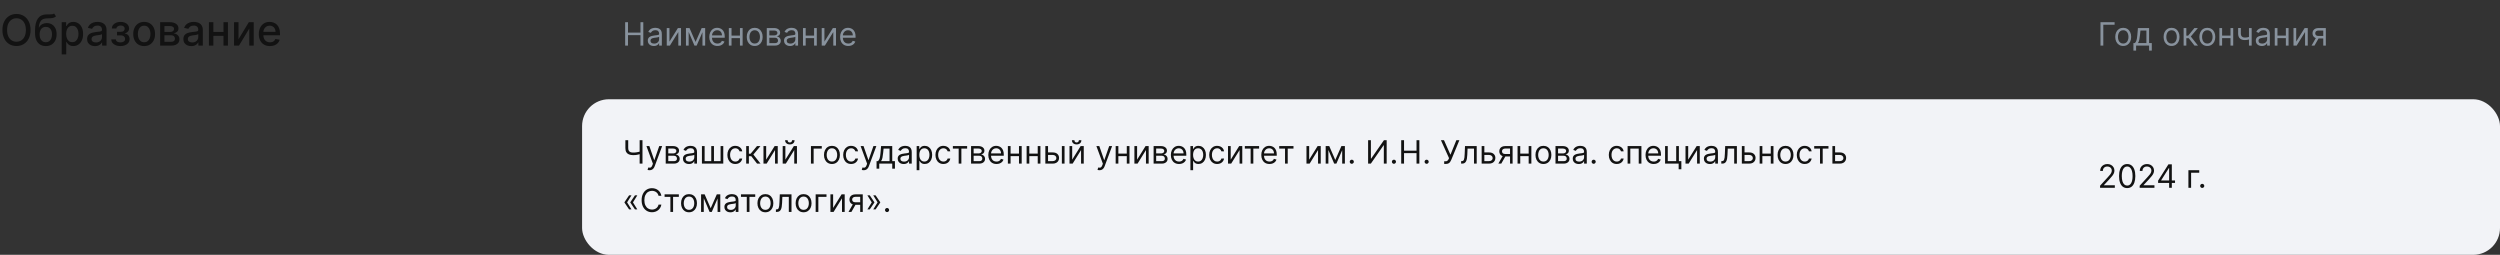<?xml version="1.0" encoding="UTF-8"?> <svg xmlns="http://www.w3.org/2000/svg" width="932" height="95" viewBox="0 0 932 95" fill="none"><rect x="0" y="0" width="932" height="95" fill="#333333" stroke="none"/><path d="M11.386 11.182C11.386 12.424 11.159 13.492 10.704 14.386C10.25 15.277 9.627 15.962 8.835 16.443C8.047 16.921 7.152 17.159 6.148 17.159C5.14 17.159 4.241 16.921 3.449 16.443C2.661 15.962 2.04 15.275 1.585 14.381C1.131 13.487 0.903 12.421 0.903 11.182C0.903 9.939 1.131 8.873 1.585 7.983C2.04 7.089 2.661 6.403 3.449 5.926C4.241 5.445 5.14 5.205 6.148 5.205C7.152 5.205 8.047 5.445 8.835 5.926C9.627 6.403 10.25 7.089 10.704 7.983C11.159 8.873 11.386 9.939 11.386 11.182ZM9.648 11.182C9.648 10.235 9.494 9.438 9.188 8.79C8.884 8.138 8.468 7.646 7.938 7.312C7.411 6.975 6.814 6.807 6.148 6.807C5.477 6.807 4.879 6.975 4.352 7.312C3.826 7.646 3.409 8.138 3.102 8.79C2.799 9.438 2.648 10.235 2.648 11.182C2.648 12.129 2.799 12.928 3.102 13.579C3.409 14.227 3.826 14.72 4.352 15.057C4.879 15.39 5.477 15.557 6.148 15.557C6.814 15.557 7.411 15.39 7.938 15.057C8.468 14.72 8.884 14.227 9.188 13.579C9.494 12.928 9.648 12.129 9.648 11.182ZM20.172 5.023L20.876 6.097C20.615 6.335 20.318 6.506 19.984 6.608C19.655 6.706 19.274 6.769 18.842 6.795C18.41 6.818 17.916 6.839 17.359 6.858C16.731 6.877 16.213 7.013 15.808 7.267C15.403 7.517 15.09 7.888 14.871 8.381C14.655 8.869 14.515 9.483 14.45 10.222H14.558C14.842 9.68 15.236 9.275 15.74 9.006C16.248 8.737 16.818 8.602 17.45 8.602C18.155 8.602 18.782 8.763 19.331 9.085C19.88 9.407 20.312 9.879 20.626 10.5C20.945 11.117 21.104 11.873 21.104 12.767C21.104 13.672 20.937 14.454 20.604 15.114C20.274 15.773 19.808 16.282 19.206 16.642C18.608 16.998 17.901 17.176 17.087 17.176C16.272 17.176 15.562 16.992 14.956 16.625C14.354 16.254 13.886 15.704 13.553 14.977C13.223 14.25 13.058 13.352 13.058 12.284V11.421C13.058 9.424 13.414 7.922 14.126 6.915C14.838 5.907 15.903 5.39 17.32 5.364C17.778 5.352 18.187 5.35 18.547 5.358C18.907 5.362 19.221 5.345 19.49 5.307C19.763 5.265 19.99 5.17 20.172 5.023ZM17.092 15.75C17.566 15.75 17.973 15.631 18.314 15.392C18.659 15.15 18.924 14.807 19.109 14.364C19.295 13.921 19.388 13.398 19.388 12.796C19.388 12.204 19.295 11.703 19.109 11.29C18.924 10.877 18.659 10.562 18.314 10.347C17.969 10.127 17.556 10.017 17.075 10.017C16.719 10.017 16.401 10.079 16.121 10.204C15.84 10.326 15.6 10.506 15.399 10.744C15.202 10.983 15.049 11.275 14.939 11.619C14.833 11.96 14.776 12.352 14.768 12.796C14.768 13.697 14.975 14.415 15.388 14.949C15.805 15.483 16.373 15.75 17.092 15.75ZM23.001 20.273V8.273H24.66V9.688H24.803C24.901 9.506 25.043 9.295 25.229 9.057C25.414 8.818 25.672 8.61 26.001 8.432C26.331 8.25 26.767 8.159 27.308 8.159C28.013 8.159 28.642 8.337 29.195 8.693C29.748 9.049 30.181 9.562 30.496 10.233C30.814 10.903 30.973 11.71 30.973 12.653C30.973 13.597 30.816 14.405 30.501 15.079C30.187 15.75 29.755 16.267 29.206 16.631C28.657 16.991 28.03 17.171 27.325 17.171C26.795 17.171 26.361 17.081 26.024 16.903C25.691 16.725 25.43 16.517 25.24 16.278C25.051 16.04 24.905 15.828 24.803 15.642H24.7V20.273H23.001ZM24.666 12.636C24.666 13.25 24.755 13.788 24.933 14.25C25.111 14.712 25.369 15.074 25.706 15.335C26.043 15.593 26.456 15.722 26.945 15.722C27.452 15.722 27.876 15.587 28.217 15.318C28.558 15.046 28.816 14.676 28.99 14.21C29.168 13.744 29.257 13.22 29.257 12.636C29.257 12.061 29.17 11.544 28.996 11.085C28.825 10.627 28.568 10.265 28.223 10C27.882 9.735 27.456 9.602 26.945 9.602C26.452 9.602 26.035 9.729 25.695 9.983C25.358 10.237 25.102 10.591 24.928 11.046C24.753 11.5 24.666 12.03 24.666 12.636ZM35.416 17.193C34.863 17.193 34.363 17.091 33.916 16.886C33.469 16.678 33.115 16.377 32.854 15.983C32.596 15.589 32.467 15.106 32.467 14.534C32.467 14.042 32.562 13.636 32.751 13.318C32.941 13 33.197 12.748 33.519 12.562C33.84 12.377 34.2 12.237 34.598 12.142C34.996 12.047 35.401 11.975 35.814 11.926C36.337 11.866 36.761 11.816 37.087 11.778C37.412 11.737 37.649 11.671 37.797 11.579C37.945 11.489 38.019 11.341 38.019 11.136V11.097C38.019 10.6 37.878 10.216 37.598 9.943C37.322 9.67 36.909 9.534 36.359 9.534C35.787 9.534 35.337 9.661 35.007 9.915C34.681 10.165 34.456 10.443 34.331 10.75L32.734 10.386C32.924 9.856 33.2 9.428 33.564 9.102C33.931 8.773 34.354 8.534 34.831 8.386C35.308 8.235 35.81 8.159 36.337 8.159C36.685 8.159 37.054 8.201 37.445 8.284C37.839 8.364 38.206 8.511 38.547 8.727C38.892 8.943 39.174 9.252 39.394 9.653C39.613 10.051 39.723 10.568 39.723 11.204V17H38.064V15.807H37.996C37.886 16.026 37.721 16.242 37.501 16.454C37.282 16.667 36.999 16.843 36.655 16.983C36.31 17.123 35.897 17.193 35.416 17.193ZM35.785 15.829C36.255 15.829 36.657 15.737 36.99 15.551C37.327 15.366 37.583 15.123 37.757 14.824C37.935 14.521 38.024 14.197 38.024 13.852V12.727C37.964 12.788 37.846 12.845 37.672 12.898C37.501 12.947 37.306 12.991 37.087 13.028C36.867 13.062 36.653 13.095 36.445 13.125C36.236 13.152 36.062 13.174 35.922 13.193C35.592 13.235 35.291 13.305 35.019 13.403C34.749 13.502 34.534 13.644 34.371 13.829C34.212 14.011 34.132 14.254 34.132 14.557C34.132 14.977 34.287 15.296 34.598 15.511C34.909 15.723 35.304 15.829 35.785 15.829ZM41.469 14.693H43.207C43.23 15.049 43.391 15.324 43.69 15.517C43.993 15.71 44.385 15.807 44.867 15.807C45.355 15.807 45.772 15.703 46.117 15.494C46.461 15.282 46.633 14.954 46.633 14.511C46.633 14.246 46.567 14.015 46.435 13.818C46.306 13.617 46.122 13.462 45.883 13.352C45.649 13.242 45.37 13.188 45.048 13.188H43.628V11.852H45.048C45.529 11.852 45.889 11.742 46.128 11.523C46.367 11.303 46.486 11.028 46.486 10.699C46.486 10.343 46.357 10.057 46.099 9.841C45.846 9.621 45.492 9.511 45.037 9.511C44.575 9.511 44.19 9.616 43.883 9.824C43.577 10.028 43.416 10.294 43.401 10.619H41.685C41.696 10.131 41.844 9.703 42.128 9.335C42.416 8.964 42.802 8.676 43.287 8.472C43.776 8.263 44.331 8.159 44.952 8.159C45.599 8.159 46.16 8.263 46.633 8.472C47.107 8.68 47.472 8.968 47.73 9.335C47.992 9.703 48.122 10.125 48.122 10.602C48.122 11.083 47.978 11.477 47.69 11.784C47.406 12.087 47.035 12.305 46.577 12.438V12.528C46.914 12.551 47.213 12.653 47.474 12.835C47.736 13.017 47.94 13.258 48.088 13.557C48.236 13.856 48.31 14.195 48.31 14.574C48.31 15.108 48.162 15.57 47.867 15.96C47.575 16.35 47.169 16.651 46.651 16.864C46.135 17.072 45.546 17.176 44.883 17.176C44.24 17.176 43.662 17.076 43.151 16.875C42.643 16.671 42.24 16.383 41.94 16.011C41.645 15.64 41.488 15.201 41.469 14.693ZM53.74 17.176C52.922 17.176 52.208 16.989 51.598 16.614C50.988 16.239 50.515 15.714 50.178 15.04C49.84 14.366 49.672 13.578 49.672 12.676C49.672 11.771 49.84 10.979 50.178 10.301C50.515 9.623 50.988 9.097 51.598 8.722C52.208 8.347 52.922 8.159 53.74 8.159C54.558 8.159 55.272 8.347 55.882 8.722C56.492 9.097 56.965 9.623 57.303 10.301C57.64 10.979 57.808 11.771 57.808 12.676C57.808 13.578 57.64 14.366 57.303 15.04C56.965 15.714 56.492 16.239 55.882 16.614C55.272 16.989 54.558 17.176 53.74 17.176ZM53.746 15.75C54.276 15.75 54.715 15.61 55.064 15.329C55.412 15.049 55.67 14.676 55.837 14.21C56.007 13.744 56.092 13.231 56.092 12.671C56.092 12.114 56.007 11.602 55.837 11.136C55.67 10.667 55.412 10.29 55.064 10.006C54.715 9.722 54.276 9.58 53.746 9.58C53.212 9.58 52.769 9.722 52.416 10.006C52.068 10.29 51.808 10.667 51.638 11.136C51.471 11.602 51.388 12.114 51.388 12.671C51.388 13.231 51.471 13.744 51.638 14.21C51.808 14.676 52.068 15.049 52.416 15.329C52.769 15.61 53.212 15.75 53.746 15.75ZM59.705 17V8.273H63.324C64.309 8.273 65.089 8.483 65.665 8.903C66.24 9.32 66.528 9.886 66.528 10.602C66.528 11.114 66.365 11.519 66.04 11.818C65.714 12.117 65.282 12.318 64.744 12.421C65.135 12.466 65.492 12.583 65.818 12.773C66.144 12.958 66.405 13.208 66.602 13.523C66.803 13.837 66.903 14.212 66.903 14.648C66.903 15.11 66.784 15.519 66.546 15.875C66.307 16.227 65.96 16.504 65.506 16.704C65.055 16.901 64.511 17 63.875 17H59.705ZM61.301 15.579H63.875C64.296 15.579 64.625 15.479 64.864 15.278C65.102 15.078 65.222 14.805 65.222 14.46C65.222 14.055 65.102 13.737 64.864 13.506C64.625 13.271 64.296 13.153 63.875 13.153H61.301V15.579ZM61.301 11.909H63.341C63.659 11.909 63.932 11.864 64.159 11.773C64.39 11.682 64.566 11.553 64.688 11.386C64.812 11.216 64.875 11.015 64.875 10.784C64.875 10.447 64.737 10.184 64.46 9.994C64.184 9.805 63.805 9.71 63.324 9.71H61.301V11.909ZM71.307 17.193C70.754 17.193 70.254 17.091 69.807 16.886C69.36 16.678 69.006 16.377 68.744 15.983C68.487 15.589 68.358 15.106 68.358 14.534C68.358 14.042 68.453 13.636 68.642 13.318C68.831 13 69.087 12.748 69.409 12.562C69.731 12.377 70.091 12.237 70.489 12.142C70.886 12.047 71.292 11.975 71.704 11.926C72.227 11.866 72.651 11.816 72.977 11.778C73.303 11.737 73.54 11.671 73.688 11.579C73.835 11.489 73.909 11.341 73.909 11.136V11.097C73.909 10.6 73.769 10.216 73.489 9.943C73.212 9.67 72.799 9.534 72.25 9.534C71.678 9.534 71.227 9.661 70.898 9.915C70.572 10.165 70.347 10.443 70.222 10.75L68.625 10.386C68.814 9.856 69.091 9.428 69.454 9.102C69.822 8.773 70.244 8.534 70.722 8.386C71.199 8.235 71.701 8.159 72.227 8.159C72.576 8.159 72.945 8.201 73.335 8.284C73.729 8.364 74.097 8.511 74.438 8.727C74.782 8.943 75.064 9.252 75.284 9.653C75.504 10.051 75.614 10.568 75.614 11.204V17H73.954V15.807H73.886C73.776 16.026 73.612 16.242 73.392 16.454C73.172 16.667 72.89 16.843 72.546 16.983C72.201 17.123 71.788 17.193 71.307 17.193ZM71.676 15.829C72.146 15.829 72.547 15.737 72.881 15.551C73.218 15.366 73.474 15.123 73.648 14.824C73.826 14.521 73.915 14.197 73.915 13.852V12.727C73.854 12.788 73.737 12.845 73.562 12.898C73.392 12.947 73.197 12.991 72.977 13.028C72.758 13.062 72.544 13.095 72.335 13.125C72.127 13.152 71.953 13.174 71.812 13.193C71.483 13.235 71.182 13.305 70.909 13.403C70.64 13.502 70.424 13.644 70.261 13.829C70.102 14.011 70.023 14.254 70.023 14.557C70.023 14.977 70.178 15.296 70.489 15.511C70.799 15.723 71.195 15.829 71.676 15.829ZM83.791 11.903V13.375H79.064V11.903H83.791ZM79.541 8.273V17H77.876V8.273H79.541ZM84.979 8.273V17H83.32V8.273H84.979ZM88.916 14.619L92.763 8.273H94.592V17H92.928V10.648L89.098 17H87.251V8.273H88.916V14.619ZM100.638 17.176C99.778 17.176 99.037 16.992 98.416 16.625C97.799 16.254 97.322 15.733 96.984 15.062C96.651 14.388 96.484 13.598 96.484 12.693C96.484 11.799 96.651 11.011 96.984 10.329C97.322 9.648 97.791 9.116 98.394 8.733C98.999 8.35 99.708 8.159 100.518 8.159C101.011 8.159 101.488 8.241 101.95 8.403C102.412 8.566 102.827 8.822 103.195 9.17C103.562 9.519 103.852 9.972 104.064 10.528C104.276 11.081 104.382 11.754 104.382 12.546V13.148H97.445V11.875H102.717C102.717 11.428 102.626 11.032 102.445 10.688C102.263 10.339 102.007 10.064 101.678 9.864C101.352 9.663 100.969 9.562 100.53 9.562C100.053 9.562 99.636 9.68 99.28 9.915C98.928 10.146 98.655 10.449 98.462 10.824C98.272 11.195 98.178 11.598 98.178 12.034V13.028C98.178 13.612 98.28 14.108 98.484 14.517C98.693 14.926 98.983 15.239 99.354 15.454C99.725 15.667 100.159 15.773 100.655 15.773C100.977 15.773 101.27 15.727 101.536 15.636C101.801 15.542 102.03 15.402 102.223 15.216C102.416 15.03 102.564 14.801 102.666 14.528L104.274 14.818C104.145 15.292 103.914 15.706 103.581 16.062C103.251 16.415 102.837 16.689 102.337 16.886C101.84 17.079 101.274 17.176 100.638 17.176Z" fill="#121212"></path><path d="M233.057 17V8.273H234.114V12.159H238.767V8.273H239.824V17H238.767V13.097H234.114V17H233.057ZM243.729 17.153C243.315 17.153 242.938 17.075 242.6 16.919C242.262 16.76 241.994 16.531 241.795 16.233C241.596 15.932 241.496 15.568 241.496 15.142C241.496 14.767 241.57 14.463 241.718 14.23C241.866 13.994 242.063 13.81 242.31 13.676C242.558 13.543 242.83 13.443 243.129 13.378C243.43 13.31 243.732 13.256 244.036 13.216C244.434 13.165 244.756 13.126 245.004 13.101C245.254 13.072 245.435 13.026 245.549 12.96C245.665 12.895 245.724 12.781 245.724 12.619V12.585C245.724 12.165 245.609 11.838 245.379 11.605C245.151 11.372 244.806 11.256 244.343 11.256C243.863 11.256 243.487 11.361 243.214 11.571C242.941 11.781 242.749 12.006 242.638 12.244L241.684 11.903C241.854 11.506 242.082 11.196 242.366 10.974C242.653 10.75 242.965 10.594 243.303 10.506C243.644 10.415 243.979 10.369 244.309 10.369C244.519 10.369 244.761 10.395 245.033 10.446C245.309 10.494 245.575 10.595 245.83 10.749C246.089 10.902 246.303 11.133 246.474 11.443C246.644 11.753 246.729 12.168 246.729 12.688V17H245.724V16.114H245.673C245.604 16.256 245.491 16.408 245.332 16.57C245.173 16.732 244.961 16.869 244.697 16.983C244.433 17.097 244.11 17.153 243.729 17.153ZM243.883 16.25C244.281 16.25 244.616 16.172 244.888 16.016C245.164 15.859 245.371 15.658 245.511 15.411C245.653 15.163 245.724 14.903 245.724 14.631V13.71C245.681 13.761 245.587 13.808 245.442 13.851C245.3 13.891 245.136 13.926 244.948 13.957C244.763 13.986 244.583 14.011 244.407 14.034C244.234 14.054 244.093 14.071 243.985 14.085C243.724 14.119 243.479 14.175 243.252 14.251C243.028 14.325 242.846 14.438 242.707 14.588C242.57 14.736 242.502 14.938 242.502 15.193C242.502 15.543 242.631 15.807 242.89 15.986C243.151 16.162 243.482 16.25 243.883 16.25ZM249.571 15.517L252.724 10.454H253.883V17H252.877V11.938L249.741 17H248.565V10.454H249.571V15.517ZM259.305 15.636L261.589 10.454H262.543L259.714 17H258.896L256.117 10.454H257.055L259.305 15.636ZM256.731 10.454V17H255.725V10.454H256.731ZM261.879 17V10.454H262.884V17H261.879ZM267.469 17.136C266.839 17.136 266.295 16.997 265.837 16.719C265.383 16.438 265.032 16.046 264.785 15.543C264.54 15.037 264.418 14.449 264.418 13.778C264.418 13.108 264.54 12.517 264.785 12.006C265.032 11.492 265.376 11.091 265.816 10.804C266.259 10.514 266.776 10.369 267.367 10.369C267.708 10.369 268.045 10.426 268.377 10.54C268.71 10.653 269.012 10.838 269.285 11.094C269.558 11.347 269.775 11.682 269.937 12.099C270.099 12.517 270.18 13.031 270.18 13.642V14.068H265.134V13.199H269.157C269.157 12.829 269.083 12.5 268.935 12.21C268.79 11.921 268.583 11.692 268.313 11.524C268.046 11.357 267.731 11.273 267.367 11.273C266.967 11.273 266.62 11.372 266.327 11.571C266.038 11.767 265.815 12.023 265.658 12.338C265.502 12.653 265.424 12.992 265.424 13.352V13.932C265.424 14.426 265.509 14.845 265.68 15.189C265.853 15.53 266.093 15.79 266.4 15.969C266.707 16.145 267.063 16.233 267.469 16.233C267.734 16.233 267.972 16.196 268.185 16.122C268.401 16.046 268.587 15.932 268.744 15.781C268.9 15.628 269.021 15.438 269.106 15.21L270.077 15.483C269.975 15.812 269.803 16.102 269.562 16.352C269.32 16.599 269.022 16.793 268.667 16.932C268.312 17.068 267.913 17.136 267.469 17.136ZM276.09 13.267V14.204H272.477V13.267H276.09ZM272.715 10.454V17H271.71V10.454H272.715ZM276.857 10.454V17H275.852V10.454H276.857ZM281.353 17.136C280.762 17.136 280.244 16.996 279.798 16.715C279.354 16.433 279.008 16.04 278.758 15.534C278.511 15.028 278.387 14.438 278.387 13.761C278.387 13.079 278.511 12.484 278.758 11.976C279.008 11.467 279.354 11.072 279.798 10.791C280.244 10.51 280.762 10.369 281.353 10.369C281.944 10.369 282.461 10.51 282.904 10.791C283.35 11.072 283.697 11.467 283.944 11.976C284.194 12.484 284.319 13.079 284.319 13.761C284.319 14.438 284.194 15.028 283.944 15.534C283.697 16.04 283.35 16.433 282.904 16.715C282.461 16.996 281.944 17.136 281.353 17.136ZM281.353 16.233C281.802 16.233 282.171 16.118 282.461 15.888C282.751 15.658 282.965 15.355 283.104 14.98C283.244 14.605 283.313 14.199 283.313 13.761C283.313 13.324 283.244 12.916 283.104 12.538C282.965 12.161 282.751 11.855 282.461 11.622C282.171 11.389 281.802 11.273 281.353 11.273C280.904 11.273 280.535 11.389 280.245 11.622C279.955 11.855 279.741 12.161 279.602 12.538C279.462 12.916 279.393 13.324 279.393 13.761C279.393 14.199 279.462 14.605 279.602 14.98C279.741 15.355 279.955 15.658 280.245 15.888C280.535 16.118 280.904 16.233 281.353 16.233ZM285.854 17V10.454H288.53C289.235 10.454 289.794 10.614 290.209 10.932C290.624 11.25 290.831 11.671 290.831 12.193C290.831 12.591 290.713 12.899 290.478 13.118C290.242 13.334 289.939 13.48 289.57 13.557C289.811 13.591 290.046 13.676 290.273 13.812C290.503 13.949 290.694 14.136 290.844 14.375C290.995 14.611 291.07 14.901 291.07 15.244C291.07 15.579 290.985 15.879 290.814 16.143C290.644 16.408 290.4 16.616 290.081 16.77C289.763 16.923 289.382 17 288.939 17H285.854ZM286.809 16.079H288.939C289.286 16.079 289.557 15.997 289.753 15.832C289.949 15.668 290.047 15.443 290.047 15.159C290.047 14.821 289.949 14.555 289.753 14.362C289.557 14.166 289.286 14.068 288.939 14.068H286.809V16.079ZM286.809 13.199H288.53C288.8 13.199 289.032 13.162 289.225 13.088C289.418 13.011 289.566 12.903 289.668 12.764C289.773 12.622 289.826 12.454 289.826 12.261C289.826 11.986 289.711 11.77 289.48 11.614C289.25 11.454 288.934 11.375 288.53 11.375H286.809V13.199ZM294.518 17.153C294.104 17.153 293.727 17.075 293.389 16.919C293.051 16.76 292.783 16.531 292.584 16.233C292.385 15.932 292.286 15.568 292.286 15.142C292.286 14.767 292.359 14.463 292.507 14.23C292.655 13.994 292.852 13.81 293.099 13.676C293.347 13.543 293.619 13.443 293.918 13.378C294.219 13.31 294.521 13.256 294.825 13.216C295.223 13.165 295.545 13.126 295.793 13.101C296.043 13.072 296.224 13.026 296.338 12.96C296.455 12.895 296.513 12.781 296.513 12.619V12.585C296.513 12.165 296.398 11.838 296.168 11.605C295.94 11.372 295.595 11.256 295.132 11.256C294.652 11.256 294.276 11.361 294.003 11.571C293.73 11.781 293.538 12.006 293.428 12.244L292.473 11.903C292.643 11.506 292.871 11.196 293.155 10.974C293.442 10.75 293.754 10.594 294.092 10.506C294.433 10.415 294.768 10.369 295.098 10.369C295.308 10.369 295.55 10.395 295.822 10.446C296.098 10.494 296.364 10.595 296.619 10.749C296.878 10.902 297.092 11.133 297.263 11.443C297.433 11.753 297.518 12.168 297.518 12.688V17H296.513V16.114H296.462C296.393 16.256 296.28 16.408 296.121 16.57C295.962 16.732 295.75 16.869 295.486 16.983C295.222 17.097 294.899 17.153 294.518 17.153ZM294.672 16.25C295.07 16.25 295.405 16.172 295.678 16.016C295.953 15.859 296.161 15.658 296.3 15.411C296.442 15.163 296.513 14.903 296.513 14.631V13.71C296.47 13.761 296.376 13.808 296.232 13.851C296.089 13.891 295.925 13.926 295.737 13.957C295.553 13.986 295.372 14.011 295.196 14.034C295.023 14.054 294.882 14.071 294.774 14.085C294.513 14.119 294.268 14.175 294.041 14.251C293.817 14.325 293.635 14.438 293.496 14.588C293.359 14.736 293.291 14.938 293.291 15.193C293.291 15.543 293.42 15.807 293.679 15.986C293.94 16.162 294.271 16.25 294.672 16.25ZM303.735 13.267V14.204H300.121V13.267H303.735ZM300.36 10.454V17H299.354V10.454H300.36ZM304.502 10.454V17H303.496V10.454H304.502ZM307.344 15.517L310.498 10.454H311.657V17H310.651V11.938L307.515 17H306.338V10.454H307.344V15.517ZM316.243 17.136C315.612 17.136 315.068 16.997 314.611 16.719C314.156 16.438 313.805 16.046 313.558 15.543C313.314 15.037 313.192 14.449 313.192 13.778C313.192 13.108 313.314 12.517 313.558 12.006C313.805 11.492 314.149 11.091 314.589 10.804C315.033 10.514 315.55 10.369 316.141 10.369C316.482 10.369 316.818 10.426 317.151 10.54C317.483 10.653 317.786 10.838 318.058 11.094C318.331 11.347 318.548 11.682 318.71 12.099C318.872 12.517 318.953 13.031 318.953 13.642V14.068H313.908V13.199H317.93C317.93 12.829 317.857 12.5 317.709 12.21C317.564 11.921 317.357 11.692 317.087 11.524C316.82 11.357 316.504 11.273 316.141 11.273C315.74 11.273 315.393 11.372 315.101 11.571C314.811 11.767 314.588 12.023 314.432 12.338C314.276 12.653 314.197 12.992 314.197 13.352V13.932C314.197 14.426 314.283 14.845 314.453 15.189C314.626 15.53 314.866 15.79 315.173 15.969C315.48 16.145 315.837 16.233 316.243 16.233C316.507 16.233 316.746 16.196 316.959 16.122C317.175 16.046 317.361 15.932 317.517 15.781C317.673 15.628 317.794 15.438 317.879 15.21L318.851 15.483C318.749 15.812 318.577 16.102 318.335 16.352C318.094 16.599 317.795 16.793 317.44 16.932C317.085 17.068 316.686 17.136 316.243 17.136Z" fill="#88929D"></path><path d="M788.324 8.273V9.21H784.114V17H783.057V8.273H788.324ZM791.533 17.136C790.942 17.136 790.423 16.996 789.977 16.715C789.534 16.433 789.188 16.04 788.938 15.534C788.69 15.028 788.567 14.438 788.567 13.761C788.567 13.079 788.69 12.484 788.938 11.976C789.188 11.467 789.534 11.072 789.977 10.791C790.423 10.51 790.942 10.369 791.533 10.369C792.124 10.369 792.641 10.51 793.084 10.791C793.53 11.072 793.876 11.467 794.124 11.976C794.374 12.484 794.499 13.079 794.499 13.761C794.499 14.438 794.374 15.028 794.124 15.534C793.876 16.04 793.53 16.433 793.084 16.715C792.641 16.996 792.124 17.136 791.533 17.136ZM791.533 16.233C791.982 16.233 792.351 16.118 792.641 15.888C792.93 15.658 793.145 15.355 793.284 14.98C793.423 14.605 793.493 14.199 793.493 13.761C793.493 13.324 793.423 12.916 793.284 12.538C793.145 12.161 792.93 11.855 792.641 11.622C792.351 11.389 791.982 11.273 791.533 11.273C791.084 11.273 790.714 11.389 790.425 11.622C790.135 11.855 789.92 12.161 789.781 12.538C789.642 12.916 789.572 13.324 789.572 13.761C789.572 14.199 789.642 14.605 789.781 14.98C789.92 15.355 790.135 15.658 790.425 15.888C790.714 16.118 791.084 16.233 791.533 16.233ZM795.335 18.875V16.062H795.88C796.014 15.923 796.129 15.773 796.225 15.611C796.322 15.449 796.406 15.257 796.477 15.036C796.551 14.811 796.613 14.538 796.664 14.217C796.716 13.893 796.761 13.503 796.801 13.046L797.022 10.454H801.181V16.062H802.187V18.875H801.181V17H796.341V18.875H795.335ZM797.022 16.062H800.176V11.392H797.96L797.789 13.046C797.718 13.73 797.63 14.328 797.525 14.839C797.42 15.351 797.252 15.758 797.022 16.062ZM809.556 17.136C808.965 17.136 808.447 16.996 808.001 16.715C807.558 16.433 807.211 16.04 806.961 15.534C806.714 15.028 806.59 14.438 806.59 13.761C806.59 13.079 806.714 12.484 806.961 11.976C807.211 11.467 807.558 11.072 808.001 10.791C808.447 10.51 808.965 10.369 809.556 10.369C810.147 10.369 810.664 10.51 811.107 10.791C811.553 11.072 811.9 11.467 812.147 11.976C812.397 12.484 812.522 13.079 812.522 13.761C812.522 14.438 812.397 15.028 812.147 15.534C811.9 16.04 811.553 16.433 811.107 16.715C810.664 16.996 810.147 17.136 809.556 17.136ZM809.556 16.233C810.005 16.233 810.374 16.118 810.664 15.888C810.954 15.658 811.168 15.355 811.308 14.98C811.447 14.605 811.516 14.199 811.516 13.761C811.516 13.324 811.447 12.916 811.308 12.538C811.168 12.161 810.954 11.855 810.664 11.622C810.374 11.389 810.005 11.273 809.556 11.273C809.107 11.273 808.738 11.389 808.448 11.622C808.158 11.855 807.944 12.161 807.805 12.538C807.665 12.916 807.596 13.324 807.596 13.761C807.596 14.199 807.665 14.605 807.805 14.98C807.944 15.355 808.158 15.658 808.448 15.888C808.738 16.118 809.107 16.233 809.556 16.233ZM814.057 17V10.454H815.063V13.301H815.728L818.08 10.454H819.375L816.733 13.608L819.409 17H818.114L815.966 14.239H815.063V17H814.057ZM822.892 17.136C822.301 17.136 821.783 16.996 821.337 16.715C820.893 16.433 820.547 16.04 820.297 15.534C820.05 15.028 819.926 14.438 819.926 13.761C819.926 13.079 820.05 12.484 820.297 11.976C820.547 11.467 820.893 11.072 821.337 10.791C821.783 10.51 822.301 10.369 822.892 10.369C823.483 10.369 824 10.51 824.443 10.791C824.889 11.072 825.236 11.467 825.483 11.976C825.733 12.484 825.858 13.079 825.858 13.761C825.858 14.438 825.733 15.028 825.483 15.534C825.236 16.04 824.889 16.433 824.443 16.715C824 16.996 823.483 17.136 822.892 17.136ZM822.892 16.233C823.341 16.233 823.71 16.118 824 15.888C824.29 15.658 824.504 15.355 824.643 14.98C824.783 14.605 824.852 14.199 824.852 13.761C824.852 13.324 824.783 12.916 824.643 12.538C824.504 12.161 824.29 11.855 824 11.622C823.71 11.389 823.341 11.273 822.892 11.273C822.443 11.273 822.074 11.389 821.784 11.622C821.494 11.855 821.28 12.161 821.141 12.538C821.001 12.916 820.932 13.324 820.932 13.761C820.932 14.199 821.001 14.605 821.141 14.98C821.28 15.355 821.494 15.658 821.784 15.888C822.074 16.118 822.443 16.233 822.892 16.233ZM831.774 13.267V14.204H828.16V13.267H831.774ZM828.399 10.454V17H827.393V10.454H828.399ZM832.541 10.454V17H831.535V10.454H832.541ZM839.423 10.454V17H838.417V10.454H839.423ZM839.031 13.574V14.511C838.804 14.597 838.578 14.672 838.353 14.737C838.129 14.8 837.893 14.849 837.646 14.886C837.399 14.921 837.127 14.938 836.832 14.938C836.091 14.938 835.495 14.737 835.047 14.337C834.6 13.936 834.377 13.335 834.377 12.534V10.438H835.383V12.534C835.383 12.869 835.447 13.145 835.575 13.361C835.703 13.577 835.876 13.737 836.095 13.842C836.314 13.947 836.559 14 836.832 14C837.258 14 837.643 13.962 837.987 13.885C838.333 13.805 838.681 13.702 839.031 13.574ZM843.194 17.153C842.779 17.153 842.403 17.075 842.065 16.919C841.727 16.76 841.458 16.531 841.26 16.233C841.061 15.932 840.961 15.568 840.961 15.142C840.961 14.767 841.035 14.463 841.183 14.23C841.331 13.994 841.528 13.81 841.775 13.676C842.022 13.543 842.295 13.443 842.593 13.378C842.895 13.31 843.197 13.256 843.501 13.216C843.899 13.165 844.221 13.126 844.468 13.101C844.718 13.072 844.9 13.026 845.014 12.96C845.13 12.895 845.189 12.781 845.189 12.619V12.585C845.189 12.165 845.074 11.838 844.843 11.605C844.616 11.372 844.271 11.256 843.808 11.256C843.328 11.256 842.951 11.361 842.679 11.571C842.406 11.781 842.214 12.006 842.103 12.244L841.149 11.903C841.319 11.506 841.547 11.196 841.831 10.974C842.118 10.75 842.43 10.594 842.768 10.506C843.109 10.415 843.444 10.369 843.774 10.369C843.984 10.369 844.225 10.395 844.498 10.446C844.774 10.494 845.039 10.595 845.295 10.749C845.554 10.902 845.768 11.133 845.939 11.443C846.109 11.753 846.194 12.168 846.194 12.688V17H845.189V16.114H845.137C845.069 16.256 844.956 16.408 844.797 16.57C844.637 16.732 844.426 16.869 844.162 16.983C843.897 17.097 843.575 17.153 843.194 17.153ZM843.348 16.25C843.745 16.25 844.081 16.172 844.353 16.016C844.629 15.859 844.836 15.658 844.975 15.411C845.118 15.163 845.189 14.903 845.189 14.631V13.71C845.146 13.761 845.052 13.808 844.907 13.851C844.765 13.891 844.6 13.926 844.413 13.957C844.228 13.986 844.048 14.011 843.872 14.034C843.699 14.054 843.558 14.071 843.45 14.085C843.189 14.119 842.944 14.175 842.717 14.251C842.493 14.325 842.311 14.438 842.172 14.588C842.035 14.736 841.967 14.938 841.967 15.193C841.967 15.543 842.096 15.807 842.355 15.986C842.616 16.162 842.947 16.25 843.348 16.25ZM852.411 13.267V14.204H848.797V13.267H852.411ZM849.036 10.454V17H848.03V10.454H849.036ZM853.178 10.454V17H852.172V10.454H853.178ZM856.02 15.517L859.173 10.454H860.332V17H859.327V11.938L856.19 17H855.014V10.454H856.02V15.517ZM866.112 17V11.375H864.373C863.981 11.375 863.673 11.466 863.449 11.648C863.224 11.829 863.112 12.079 863.112 12.398C863.112 12.71 863.213 12.956 863.414 13.135C863.619 13.314 863.899 13.403 864.254 13.403H866.368V14.341H864.254C863.811 14.341 863.429 14.263 863.108 14.107C862.787 13.95 862.539 13.727 862.366 13.438C862.193 13.145 862.106 12.798 862.106 12.398C862.106 11.994 862.197 11.648 862.379 11.358C862.561 11.068 862.821 10.845 863.159 10.689C863.5 10.533 863.904 10.454 864.373 10.454H867.066V17H866.112ZM861.748 17L863.606 13.744H864.697L862.839 17H861.748Z" fill="#88929D"></path><rect x="217" y="37" width="715" height="58" rx="10" fill="#F2F3F7"></rect><path d="M233.142 52.273H234.199V55.188C234.199 55.619 234.274 55.959 234.425 56.206C234.575 56.45 234.788 56.624 235.064 56.726C235.339 56.825 235.665 56.875 236.04 56.875C236.276 56.875 236.504 56.867 236.726 56.849C236.947 56.83 237.163 56.803 237.374 56.769C237.587 56.734 237.794 56.693 237.996 56.645C238.2 56.597 238.401 56.543 238.597 56.483V57.438C238.406 57.497 238.217 57.551 238.03 57.599C237.845 57.648 237.652 57.689 237.45 57.723C237.251 57.757 237.037 57.784 236.807 57.804C236.577 57.821 236.321 57.83 236.04 57.83C235.438 57.83 234.919 57.743 234.484 57.57C234.053 57.396 233.72 57.117 233.487 56.73C233.257 56.344 233.142 55.83 233.142 55.188V52.273ZM238.46 52.273H239.517V61H238.46V52.273ZM242.146 63.455C241.976 63.455 241.824 63.44 241.69 63.412C241.557 63.386 241.464 63.361 241.413 63.335L241.669 62.449C241.913 62.511 242.129 62.534 242.317 62.517C242.504 62.5 242.67 62.416 242.815 62.266C242.963 62.118 243.098 61.878 243.22 61.545L243.408 61.034L240.987 54.455H242.078L243.885 59.67H243.953L245.76 54.455H246.851L244.072 61.955C243.947 62.293 243.793 62.572 243.608 62.794C243.423 63.019 243.209 63.185 242.964 63.293C242.723 63.401 242.45 63.455 242.146 63.455ZM248.178 61V54.455H250.854C251.559 54.455 252.119 54.614 252.533 54.932C252.948 55.25 253.156 55.67 253.156 56.193C253.156 56.591 253.038 56.899 252.802 57.118C252.566 57.334 252.263 57.48 251.894 57.557C252.136 57.591 252.37 57.676 252.597 57.812C252.827 57.949 253.018 58.136 253.168 58.375C253.319 58.611 253.394 58.901 253.394 59.244C253.394 59.58 253.309 59.879 253.138 60.144C252.968 60.408 252.724 60.617 252.406 60.77C252.087 60.923 251.707 61 251.263 61H248.178ZM249.133 60.08H251.263C251.61 60.08 251.881 59.997 252.077 59.832C252.273 59.668 252.371 59.443 252.371 59.159C252.371 58.821 252.273 58.555 252.077 58.362C251.881 58.166 251.61 58.068 251.263 58.068H249.133V60.08ZM249.133 57.199H250.854C251.124 57.199 251.356 57.162 251.549 57.088C251.742 57.011 251.89 56.903 251.992 56.764C252.097 56.622 252.15 56.455 252.15 56.261C252.15 55.986 252.035 55.77 251.805 55.614C251.575 55.455 251.258 55.375 250.854 55.375H249.133V57.199ZM256.843 61.153C256.428 61.153 256.051 61.075 255.713 60.919C255.375 60.76 255.107 60.531 254.908 60.233C254.709 59.932 254.61 59.568 254.61 59.142C254.61 58.767 254.684 58.463 254.831 58.23C254.979 57.994 255.176 57.81 255.424 57.676C255.671 57.543 255.944 57.443 256.242 57.378C256.543 57.31 256.846 57.256 257.15 57.216C257.547 57.165 257.87 57.126 258.117 57.101C258.367 57.072 258.549 57.026 258.662 56.96C258.779 56.895 258.837 56.781 258.837 56.619V56.585C258.837 56.165 258.722 55.838 258.492 55.605C258.265 55.372 257.919 55.256 257.456 55.256C256.976 55.256 256.6 55.361 256.327 55.571C256.054 55.781 255.863 56.006 255.752 56.244L254.797 55.903C254.968 55.506 255.195 55.196 255.479 54.974C255.766 54.75 256.078 54.594 256.417 54.506C256.757 54.415 257.093 54.369 257.422 54.369C257.632 54.369 257.874 54.395 258.147 54.446C258.422 54.494 258.688 54.595 258.944 54.749C259.202 54.902 259.417 55.133 259.587 55.443C259.757 55.753 259.843 56.168 259.843 56.688V61H258.837V60.114H258.786C258.718 60.256 258.604 60.408 258.445 60.57C258.286 60.731 258.074 60.869 257.81 60.983C257.546 61.097 257.223 61.153 256.843 61.153ZM256.996 60.25C257.394 60.25 257.729 60.172 258.002 60.016C258.277 59.859 258.485 59.658 258.624 59.41C258.766 59.163 258.837 58.903 258.837 58.631V57.71C258.794 57.761 258.701 57.808 258.556 57.851C258.414 57.891 258.249 57.926 258.061 57.957C257.877 57.986 257.696 58.011 257.52 58.034C257.347 58.054 257.206 58.071 257.098 58.085C256.837 58.119 256.593 58.175 256.365 58.251C256.141 58.325 255.959 58.438 255.82 58.588C255.684 58.736 255.615 58.938 255.615 59.193C255.615 59.543 255.745 59.807 256.003 59.986C256.265 60.162 256.596 60.25 256.996 60.25ZM261.678 54.455H262.684V60.062H265.156V54.455H266.161V60.062H268.633V54.455H269.638V61H261.678V54.455ZM274.134 61.136C273.521 61.136 272.992 60.992 272.549 60.702C272.106 60.412 271.765 60.013 271.526 59.504C271.288 58.996 271.168 58.415 271.168 57.761C271.168 57.097 271.29 56.51 271.535 56.001C271.782 55.49 272.126 55.091 272.566 54.804C273.009 54.514 273.526 54.369 274.117 54.369C274.577 54.369 274.992 54.455 275.362 54.625C275.731 54.795 276.033 55.034 276.269 55.341C276.505 55.648 276.651 56.006 276.708 56.415H275.702C275.626 56.117 275.455 55.852 275.191 55.622C274.93 55.389 274.577 55.273 274.134 55.273C273.742 55.273 273.398 55.375 273.103 55.58C272.81 55.781 272.582 56.067 272.417 56.436C272.255 56.803 272.174 57.233 272.174 57.727C272.174 58.233 272.254 58.673 272.413 59.048C272.575 59.423 272.802 59.715 273.094 59.922C273.39 60.129 273.737 60.233 274.134 60.233C274.396 60.233 274.633 60.188 274.846 60.097C275.059 60.006 275.239 59.875 275.387 59.705C275.535 59.534 275.64 59.33 275.702 59.091H276.708C276.651 59.477 276.511 59.825 276.286 60.135C276.065 60.442 275.771 60.686 275.404 60.868C275.04 61.047 274.617 61.136 274.134 61.136ZM278.178 61V54.455H279.184V57.301H279.849L282.201 54.455H283.496L280.854 57.608L283.531 61H282.235L280.087 58.239H279.184V61H278.178ZM285.629 59.517L288.783 54.455H289.942V61H288.936V55.938L285.8 61H284.624V54.455H285.629V59.517ZM292.789 59.517L295.943 54.455H297.102V61H296.096V55.938L292.96 61H291.784V54.455H292.789V59.517ZM295.278 52.273H296.216C296.216 52.733 296.056 53.109 295.738 53.402C295.42 53.695 294.988 53.841 294.443 53.841C293.906 53.841 293.478 53.695 293.16 53.402C292.845 53.109 292.687 52.733 292.687 52.273H293.625C293.625 52.494 293.686 52.689 293.808 52.856C293.933 53.024 294.145 53.108 294.443 53.108C294.741 53.108 294.954 53.024 295.082 52.856C295.213 52.689 295.278 52.494 295.278 52.273ZM306.359 54.455V55.392H303.325V61H302.319V54.455H306.359ZM310.146 61.136C309.555 61.136 309.037 60.996 308.591 60.715C308.147 60.433 307.801 60.04 307.551 59.534C307.304 59.028 307.18 58.438 307.18 57.761C307.18 57.08 307.304 56.484 307.551 55.976C307.801 55.467 308.147 55.072 308.591 54.791C309.037 54.51 309.555 54.369 310.146 54.369C310.737 54.369 311.254 54.51 311.697 54.791C312.143 55.072 312.49 55.467 312.737 55.976C312.987 56.484 313.112 57.08 313.112 57.761C313.112 58.438 312.987 59.028 312.737 59.534C312.49 60.04 312.143 60.433 311.697 60.715C311.254 60.996 310.737 61.136 310.146 61.136ZM310.146 60.233C310.595 60.233 310.964 60.118 311.254 59.888C311.544 59.658 311.758 59.355 311.897 58.98C312.037 58.605 312.106 58.199 312.106 57.761C312.106 57.324 312.037 56.916 311.897 56.538C311.758 56.16 311.544 55.855 311.254 55.622C310.964 55.389 310.595 55.273 310.146 55.273C309.697 55.273 309.328 55.389 309.038 55.622C308.748 55.855 308.534 56.16 308.395 56.538C308.255 56.916 308.186 57.324 308.186 57.761C308.186 58.199 308.255 58.605 308.395 58.98C308.534 59.355 308.748 59.658 309.038 59.888C309.328 60.118 309.697 60.233 310.146 60.233ZM317.306 61.136C316.692 61.136 316.164 60.992 315.721 60.702C315.278 60.412 314.937 60.013 314.698 59.504C314.46 58.996 314.34 58.415 314.34 57.761C314.34 57.097 314.462 56.51 314.707 56.001C314.954 55.49 315.298 55.091 315.738 54.804C316.181 54.514 316.698 54.369 317.289 54.369C317.749 54.369 318.164 54.455 318.533 54.625C318.903 54.795 319.205 55.034 319.441 55.341C319.677 55.648 319.823 56.006 319.88 56.415H318.874C318.798 56.117 318.627 55.852 318.363 55.622C318.102 55.389 317.749 55.273 317.306 55.273C316.914 55.273 316.57 55.375 316.275 55.58C315.982 55.781 315.754 56.067 315.589 56.436C315.427 56.803 315.346 57.233 315.346 57.727C315.346 58.233 315.425 58.673 315.585 59.048C315.746 59.423 315.974 59.715 316.266 59.922C316.562 60.129 316.908 60.233 317.306 60.233C317.567 60.233 317.805 60.188 318.018 60.097C318.231 60.006 318.411 59.875 318.559 59.705C318.707 59.534 318.812 59.33 318.874 59.091H319.88C319.823 59.477 319.683 59.825 319.458 60.135C319.237 60.442 318.942 60.686 318.576 60.868C318.212 61.047 317.789 61.136 317.306 61.136ZM321.998 63.455C321.827 63.455 321.675 63.44 321.542 63.412C321.408 63.386 321.316 63.361 321.265 63.335L321.521 62.449C321.765 62.511 321.981 62.534 322.168 62.517C322.356 62.5 322.522 62.416 322.667 62.266C322.815 62.118 322.95 61.878 323.072 61.545L323.259 61.034L320.839 54.455H321.93L323.737 59.67H323.805L325.612 54.455H326.702L323.924 61.955C323.799 62.293 323.644 62.572 323.46 62.794C323.275 63.019 323.06 63.185 322.816 63.293C322.575 63.401 322.302 63.455 321.998 63.455ZM326.78 62.875V60.062H327.326C327.459 59.923 327.574 59.773 327.671 59.611C327.767 59.449 327.851 59.257 327.922 59.035C327.996 58.811 328.059 58.538 328.11 58.217C328.161 57.894 328.206 57.503 328.246 57.045L328.468 54.455H332.627V60.062H333.632V62.875H332.627V61H327.786V62.875H326.78ZM328.468 60.062H331.621V55.392H329.405L329.235 57.045C329.164 57.73 329.076 58.328 328.971 58.84C328.865 59.351 328.698 59.758 328.468 60.062ZM336.893 61.153C336.479 61.153 336.102 61.075 335.764 60.919C335.426 60.76 335.158 60.531 334.959 60.233C334.76 59.932 334.661 59.568 334.661 59.142C334.661 58.767 334.734 58.463 334.882 58.23C335.03 57.994 335.227 57.81 335.474 57.676C335.722 57.543 335.994 57.443 336.293 57.378C336.594 57.31 336.896 57.256 337.2 57.216C337.598 57.165 337.92 57.126 338.168 57.101C338.418 57.072 338.599 57.026 338.713 56.96C338.83 56.895 338.888 56.781 338.888 56.619V56.585C338.888 56.165 338.773 55.838 338.543 55.605C338.315 55.372 337.97 55.256 337.507 55.256C337.027 55.256 336.651 55.361 336.378 55.571C336.105 55.781 335.913 56.006 335.803 56.244L334.848 55.903C335.018 55.506 335.246 55.196 335.53 54.974C335.817 54.75 336.129 54.594 336.467 54.506C336.808 54.415 337.143 54.369 337.473 54.369C337.683 54.369 337.925 54.395 338.197 54.446C338.473 54.494 338.739 54.595 338.994 54.749C339.253 54.902 339.467 55.133 339.638 55.443C339.808 55.753 339.893 56.168 339.893 56.688V61H338.888V60.114H338.837C338.768 60.256 338.655 60.408 338.496 60.57C338.337 60.731 338.125 60.869 337.861 60.983C337.597 61.097 337.274 61.153 336.893 61.153ZM337.047 60.25C337.445 60.25 337.78 60.172 338.053 60.016C338.328 59.859 338.536 59.658 338.675 59.41C338.817 59.163 338.888 58.903 338.888 58.631V57.71C338.845 57.761 338.751 57.808 338.607 57.851C338.464 57.891 338.3 57.926 338.112 57.957C337.928 57.986 337.747 58.011 337.571 58.034C337.398 58.054 337.257 58.071 337.149 58.085C336.888 58.119 336.643 58.175 336.416 58.251C336.192 58.325 336.01 58.438 335.871 58.588C335.734 58.736 335.666 58.938 335.666 59.193C335.666 59.543 335.795 59.807 336.054 59.986C336.315 60.162 336.646 60.25 337.047 60.25ZM341.729 63.455V54.455H342.701V55.494H342.82C342.894 55.381 342.996 55.236 343.127 55.06C343.26 54.881 343.451 54.722 343.698 54.582C343.948 54.44 344.286 54.369 344.712 54.369C345.263 54.369 345.749 54.507 346.169 54.783C346.59 55.058 346.918 55.449 347.154 55.955C347.39 56.46 347.507 57.057 347.507 57.744C347.507 58.438 347.39 59.038 347.154 59.547C346.918 60.053 346.591 60.445 346.174 60.723C345.756 60.999 345.275 61.136 344.729 61.136C344.309 61.136 343.972 61.067 343.719 60.928C343.466 60.785 343.272 60.625 343.135 60.446C342.999 60.264 342.894 60.114 342.82 59.994H342.735V63.455H341.729ZM342.718 57.727C342.718 58.222 342.79 58.658 342.935 59.035C343.08 59.41 343.292 59.705 343.57 59.918C343.848 60.128 344.189 60.233 344.593 60.233C345.013 60.233 345.364 60.122 345.645 59.901C345.929 59.676 346.142 59.375 346.284 58.997C346.429 58.617 346.502 58.193 346.502 57.727C346.502 57.267 346.431 56.852 346.289 56.483C346.15 56.111 345.938 55.817 345.654 55.601C345.373 55.382 345.019 55.273 344.593 55.273C344.184 55.273 343.84 55.376 343.561 55.584C343.283 55.788 343.073 56.075 342.931 56.445C342.789 56.811 342.718 57.239 342.718 57.727ZM351.701 61.136C351.087 61.136 350.559 60.992 350.115 60.702C349.672 60.412 349.331 60.013 349.093 59.504C348.854 58.996 348.735 58.415 348.735 57.761C348.735 57.097 348.857 56.51 349.101 56.001C349.348 55.49 349.692 55.091 350.132 54.804C350.576 54.514 351.093 54.369 351.684 54.369C352.144 54.369 352.559 54.455 352.928 54.625C353.297 54.795 353.6 55.034 353.836 55.341C354.071 55.648 354.218 56.006 354.275 56.415H353.269C353.192 56.117 353.022 55.852 352.757 55.622C352.496 55.389 352.144 55.273 351.701 55.273C351.309 55.273 350.965 55.375 350.669 55.58C350.377 55.781 350.148 56.067 349.983 56.436C349.821 56.803 349.74 57.233 349.74 57.727C349.74 58.233 349.82 58.673 349.979 59.048C350.141 59.423 350.368 59.715 350.661 59.922C350.956 60.129 351.303 60.233 351.701 60.233C351.962 60.233 352.199 60.188 352.412 60.097C352.625 60.006 352.806 59.875 352.953 59.705C353.101 59.534 353.206 59.33 353.269 59.091H354.275C354.218 59.477 354.077 59.825 353.853 60.135C353.631 60.442 353.337 60.686 352.971 60.868C352.607 61.047 352.184 61.136 351.701 61.136ZM355.229 55.392V54.455H360.547V55.392H358.4V61H357.394V55.392H355.229ZM362.014 61V54.455H364.69C365.395 54.455 365.955 54.614 366.369 54.932C366.784 55.25 366.991 55.67 366.991 56.193C366.991 56.591 366.874 56.899 366.638 57.118C366.402 57.334 366.099 57.48 365.73 57.557C365.972 57.591 366.206 57.676 366.433 57.812C366.663 57.949 366.854 58.136 367.004 58.375C367.155 58.611 367.23 58.901 367.23 59.244C367.23 59.58 367.145 59.879 366.974 60.144C366.804 60.408 366.56 60.617 366.241 60.77C365.923 60.923 365.543 61 365.099 61H362.014ZM362.969 60.08H365.099C365.446 60.08 365.717 59.997 365.913 59.832C366.109 59.668 366.207 59.443 366.207 59.159C366.207 58.821 366.109 58.555 365.913 58.362C365.717 58.166 365.446 58.068 365.099 58.068H362.969V60.08ZM362.969 57.199H364.69C364.96 57.199 365.192 57.162 365.385 57.088C365.578 57.011 365.726 56.903 365.828 56.764C365.933 56.622 365.986 56.455 365.986 56.261C365.986 55.986 365.871 55.77 365.641 55.614C365.411 55.455 365.094 55.375 364.69 55.375H362.969V57.199ZM371.497 61.136C370.866 61.136 370.322 60.997 369.865 60.719C369.41 60.438 369.059 60.045 368.812 59.543C368.568 59.037 368.446 58.449 368.446 57.778C368.446 57.108 368.568 56.517 368.812 56.006C369.059 55.492 369.403 55.091 369.843 54.804C370.287 54.514 370.804 54.369 371.395 54.369C371.735 54.369 372.072 54.426 372.404 54.54C372.737 54.653 373.039 54.838 373.312 55.094C373.585 55.347 373.802 55.682 373.964 56.099C374.126 56.517 374.207 57.031 374.207 57.642V58.068H369.162V57.199H373.184C373.184 56.83 373.11 56.5 372.963 56.21C372.818 55.92 372.61 55.692 372.341 55.524C372.074 55.356 371.758 55.273 371.395 55.273C370.994 55.273 370.647 55.372 370.355 55.571C370.065 55.767 369.842 56.023 369.686 56.338C369.529 56.653 369.451 56.992 369.451 57.352V57.932C369.451 58.426 369.537 58.845 369.707 59.189C369.88 59.53 370.12 59.79 370.427 59.969C370.734 60.145 371.091 60.233 371.497 60.233C371.761 60.233 372 60.196 372.213 60.122C372.429 60.045 372.615 59.932 372.771 59.781C372.927 59.628 373.048 59.438 373.133 59.21L374.105 59.483C374.002 59.812 373.831 60.102 373.589 60.352C373.348 60.599 373.049 60.793 372.694 60.932C372.339 61.068 371.94 61.136 371.497 61.136ZM380.118 57.267V58.205H376.504V57.267H380.118ZM376.743 54.455V61H375.737V54.455H376.743ZM380.885 54.455V61H379.879V54.455H380.885ZM387.102 57.267V58.205H383.488V57.267H387.102ZM383.727 54.455V61H382.721V54.455H383.727ZM387.869 54.455V61H386.863V54.455H387.869ZM390.575 56.824H392.45C393.217 56.824 393.804 57.019 394.21 57.408C394.616 57.797 394.819 58.29 394.819 58.886C394.819 59.278 394.728 59.635 394.547 59.956C394.365 60.274 394.098 60.528 393.745 60.719C393.393 60.906 392.961 61 392.45 61H389.706V54.455H390.711V60.062H392.45C392.848 60.062 393.174 59.957 393.43 59.747C393.686 59.537 393.814 59.267 393.814 58.938C393.814 58.591 393.686 58.308 393.43 58.09C393.174 57.871 392.848 57.761 392.45 57.761H390.575V56.824ZM395.859 61V54.455H396.865V61H395.859ZM399.711 59.517L402.865 54.455H404.024V61H403.018V55.938L399.882 61H398.706V54.455H399.711V59.517ZM402.2 52.273H403.137C403.137 52.733 402.978 53.109 402.66 53.402C402.342 53.695 401.91 53.841 401.365 53.841C400.828 53.841 400.4 53.695 400.082 53.402C399.767 53.109 399.609 52.733 399.609 52.273H400.547C400.547 52.494 400.608 52.689 400.73 52.856C400.855 53.024 401.066 53.108 401.365 53.108C401.663 53.108 401.876 53.024 402.004 52.856C402.135 52.689 402.2 52.494 402.2 52.273ZM409.888 63.455C409.718 63.455 409.566 63.44 409.433 63.412C409.299 63.386 409.207 63.361 409.156 63.335L409.411 62.449C409.656 62.511 409.871 62.534 410.059 62.517C410.246 62.5 410.413 62.416 410.558 62.266C410.705 62.118 410.84 61.878 410.962 61.545L411.15 61.034L408.729 54.455H409.82L411.627 59.67H411.695L413.502 54.455H414.593L411.815 61.955C411.69 62.293 411.535 62.572 411.35 62.794C411.165 63.019 410.951 63.185 410.707 63.293C410.465 63.401 410.192 63.455 409.888 63.455ZM420.301 57.267V58.205H416.688V57.267H420.301ZM416.926 54.455V61H415.92V54.455H416.926ZM421.068 54.455V61H420.062V54.455H421.068ZM423.911 59.517L427.064 54.455H428.223V61H427.217V55.938L424.081 61H422.905V54.455H423.911V59.517ZM430.065 61V54.455H432.741C433.446 54.455 434.005 54.614 434.42 54.932C434.835 55.25 435.042 55.67 435.042 56.193C435.042 56.591 434.924 56.899 434.689 57.118C434.453 57.334 434.15 57.48 433.781 57.557C434.022 57.591 434.257 57.676 434.484 57.812C434.714 57.949 434.904 58.136 435.055 58.375C435.206 58.611 435.281 58.901 435.281 59.244C435.281 59.58 435.196 59.879 435.025 60.144C434.855 60.408 434.61 60.617 434.292 60.77C433.974 60.923 433.593 61 433.15 61H430.065ZM431.02 60.08H433.15C433.497 60.08 433.768 59.997 433.964 59.832C434.16 59.668 434.258 59.443 434.258 59.159C434.258 58.821 434.16 58.555 433.964 58.362C433.768 58.166 433.497 58.068 433.15 58.068H431.02V60.08ZM431.02 57.199H432.741C433.011 57.199 433.243 57.162 433.436 57.088C433.629 57.011 433.777 56.903 433.879 56.764C433.984 56.622 434.037 56.455 434.037 56.261C434.037 55.986 433.922 55.77 433.691 55.614C433.461 55.455 433.145 55.375 432.741 55.375H431.02V57.199ZM439.548 61.136C438.917 61.136 438.373 60.997 437.915 60.719C437.461 60.438 437.11 60.045 436.863 59.543C436.619 59.037 436.496 58.449 436.496 57.778C436.496 57.108 436.619 56.517 436.863 56.006C437.11 55.492 437.454 55.091 437.894 54.804C438.337 54.514 438.854 54.369 439.445 54.369C439.786 54.369 440.123 54.426 440.455 54.54C440.788 54.653 441.09 54.838 441.363 55.094C441.636 55.347 441.853 55.682 442.015 56.099C442.177 56.517 442.258 57.031 442.258 57.642V58.068H437.212V57.199H441.235C441.235 56.83 441.161 56.5 441.013 56.21C440.869 55.92 440.661 55.692 440.391 55.524C440.124 55.356 439.809 55.273 439.445 55.273C439.045 55.273 438.698 55.372 438.406 55.571C438.116 55.767 437.893 56.023 437.737 56.338C437.58 56.653 437.502 56.992 437.502 57.352V57.932C437.502 58.426 437.587 58.845 437.758 59.189C437.931 59.53 438.171 59.79 438.478 59.969C438.785 60.145 439.141 60.233 439.548 60.233C439.812 60.233 440.05 60.196 440.263 60.122C440.479 60.045 440.665 59.932 440.822 59.781C440.978 59.628 441.099 59.438 441.184 59.21L442.156 59.483C442.053 59.812 441.881 60.102 441.64 60.352C441.398 60.599 441.1 60.793 440.745 60.932C440.39 61.068 439.991 61.136 439.548 61.136ZM443.788 63.455V54.455H444.759V55.494H444.879C444.952 55.381 445.055 55.236 445.185 55.06C445.319 54.881 445.509 54.722 445.756 54.582C446.006 54.44 446.344 54.369 446.771 54.369C447.322 54.369 447.808 54.507 448.228 54.783C448.648 55.058 448.977 55.449 449.212 55.955C449.448 56.46 449.566 57.057 449.566 57.744C449.566 58.438 449.448 59.038 449.212 59.547C448.977 60.053 448.65 60.445 448.232 60.723C447.815 60.999 447.333 61.136 446.788 61.136C446.367 61.136 446.031 61.067 445.778 60.928C445.525 60.785 445.33 60.625 445.194 60.446C445.058 60.264 444.952 60.114 444.879 59.994H444.793V63.455H443.788ZM444.776 57.727C444.776 58.222 444.849 58.658 444.994 59.035C445.138 59.41 445.35 59.705 445.629 59.918C445.907 60.128 446.248 60.233 446.651 60.233C447.072 60.233 447.423 60.122 447.704 59.901C447.988 59.676 448.201 59.375 448.343 58.997C448.488 58.617 448.56 58.193 448.56 57.727C448.56 57.267 448.489 56.852 448.347 56.483C448.208 56.111 447.996 55.817 447.712 55.601C447.431 55.382 447.077 55.273 446.651 55.273C446.242 55.273 445.898 55.376 445.62 55.584C445.342 55.788 445.131 56.075 444.989 56.445C444.847 56.811 444.776 57.239 444.776 57.727ZM453.759 61.136C453.146 61.136 452.617 60.992 452.174 60.702C451.731 60.412 451.39 60.013 451.151 59.504C450.913 58.996 450.793 58.415 450.793 57.761C450.793 57.097 450.915 56.51 451.16 56.001C451.407 55.49 451.751 55.091 452.191 54.804C452.634 54.514 453.151 54.369 453.742 54.369C454.202 54.369 454.617 54.455 454.987 54.625C455.356 54.795 455.658 55.034 455.894 55.341C456.13 55.648 456.276 56.006 456.333 56.415H455.327C455.251 56.117 455.08 55.852 454.816 55.622C454.555 55.389 454.202 55.273 453.759 55.273C453.367 55.273 453.023 55.375 452.728 55.58C452.435 55.781 452.207 56.067 452.042 56.436C451.88 56.803 451.799 57.233 451.799 57.727C451.799 58.233 451.879 58.673 452.038 59.048C452.2 59.423 452.427 59.715 452.719 59.922C453.015 60.129 453.362 60.233 453.759 60.233C454.021 60.233 454.258 60.188 454.471 60.097C454.684 60.006 454.864 59.875 455.012 59.705C455.16 59.534 455.265 59.33 455.327 59.091H456.333C456.276 59.477 456.136 59.825 455.911 60.135C455.69 60.442 455.396 60.686 455.029 60.868C454.665 61.047 454.242 61.136 453.759 61.136ZM458.809 59.517L461.962 54.455H463.121V61H462.116V55.938L458.979 61H457.803V54.455H458.809V59.517ZM464.073 55.392V54.455H469.391V55.392H467.243V61H466.238V55.392H464.073ZM473.262 61.136C472.632 61.136 472.088 60.997 471.63 60.719C471.176 60.438 470.825 60.045 470.578 59.543C470.333 59.037 470.211 58.449 470.211 57.778C470.211 57.108 470.333 56.517 470.578 56.006C470.825 55.492 471.169 55.091 471.609 54.804C472.052 54.514 472.569 54.369 473.16 54.369C473.501 54.369 473.838 54.426 474.17 54.54C474.502 54.653 474.805 54.838 475.078 55.094C475.35 55.347 475.568 55.682 475.73 56.099C475.892 56.517 475.973 57.031 475.973 57.642V58.068H470.927V57.199H474.95C474.95 56.83 474.876 56.5 474.728 56.21C474.583 55.92 474.376 55.692 474.106 55.524C473.839 55.356 473.524 55.273 473.16 55.273C472.76 55.273 472.413 55.372 472.12 55.571C471.831 55.767 471.608 56.023 471.451 56.338C471.295 56.653 471.217 56.992 471.217 57.352V57.932C471.217 58.426 471.302 58.845 471.473 59.189C471.646 59.53 471.886 59.79 472.193 59.969C472.5 60.145 472.856 60.233 473.262 60.233C473.527 60.233 473.765 60.196 473.978 60.122C474.194 60.045 474.38 59.932 474.537 59.781C474.693 59.628 474.814 59.438 474.899 59.21L475.87 59.483C475.768 59.812 475.596 60.102 475.355 60.352C475.113 60.599 474.815 60.793 474.46 60.932C474.105 61.068 473.706 61.136 473.262 61.136ZM476.893 55.392V54.455H482.211V55.392H480.064V61H479.058V55.392H476.893ZM488.059 59.517L491.212 54.455H492.371V61H491.366V55.938L488.229 61H487.053V54.455H488.059V59.517ZM497.793 59.636L500.077 54.455H501.032L498.202 61H497.384L494.605 54.455H495.543L497.793 59.636ZM495.219 54.455V61H494.213V54.455H495.219ZM500.367 61V54.455H501.373V61H500.367ZM503.946 61.068C503.736 61.068 503.556 60.993 503.405 60.842C503.255 60.692 503.179 60.511 503.179 60.301C503.179 60.091 503.255 59.91 503.405 59.76C503.556 59.609 503.736 59.534 503.946 59.534C504.157 59.534 504.337 59.609 504.488 59.76C504.638 59.91 504.713 60.091 504.713 60.301C504.713 60.44 504.678 60.568 504.607 60.685C504.539 60.801 504.446 60.895 504.33 60.966C504.216 61.034 504.088 61.068 503.946 61.068ZM510.029 52.273H511.069V59.142H511.154L515.927 52.273H516.95V61H515.893V54.148H515.808L511.052 61H510.029V52.273ZM519.661 61.068C519.451 61.068 519.271 60.993 519.12 60.842C518.969 60.692 518.894 60.511 518.894 60.301C518.894 60.091 518.969 59.91 519.12 59.76C519.271 59.609 519.451 59.534 519.661 59.534C519.871 59.534 520.052 59.609 520.202 59.76C520.353 59.91 520.428 60.091 520.428 60.301C520.428 60.44 520.393 60.568 520.322 60.685C520.254 60.801 520.161 60.895 520.045 60.966C519.931 61.034 519.803 61.068 519.661 61.068ZM522.369 61V52.273H523.426V56.159H528.08V52.273H529.136V61H528.08V57.097H523.426V61H522.369ZM531.849 61.068C531.638 61.068 531.458 60.993 531.308 60.842C531.157 60.692 531.082 60.511 531.082 60.301C531.082 60.091 531.157 59.91 531.308 59.76C531.458 59.609 531.638 59.534 531.849 59.534C532.059 59.534 532.239 59.609 532.39 59.76C532.54 59.91 532.616 60.091 532.616 60.301C532.616 60.44 532.58 60.568 532.509 60.685C532.441 60.801 532.349 60.895 532.232 60.966C532.119 61.034 531.991 61.068 531.849 61.068ZM538.392 61.119V60.131H538.938C539.148 60.131 539.324 60.09 539.466 60.007C539.611 59.925 539.73 59.818 539.824 59.688C539.92 59.557 540 59.42 540.062 59.278L540.199 58.955L537.182 52.273H538.324L540.727 57.693L542.926 52.273H544.051L541.034 59.585C540.915 59.858 540.778 60.111 540.625 60.344C540.474 60.577 540.268 60.764 540.007 60.906C539.749 61.048 539.398 61.119 538.955 61.119H538.392ZM544.704 61V60.062H544.943C545.139 60.062 545.302 60.024 545.433 59.947C545.564 59.868 545.669 59.73 545.748 59.534C545.831 59.335 545.893 59.06 545.936 58.707C545.981 58.352 546.014 57.901 546.034 57.352L546.153 54.455H550.517V61H549.511V55.392H547.108L547.005 57.727C546.983 58.264 546.934 58.737 546.86 59.146C546.789 59.553 546.68 59.894 546.532 60.169C546.387 60.445 546.194 60.652 545.953 60.791C545.711 60.93 545.409 61 545.045 61H544.704ZM553.231 56.824H555.106C555.873 56.824 556.46 57.019 556.866 57.408C557.272 57.797 557.475 58.29 557.475 58.886C557.475 59.278 557.385 59.635 557.203 59.956C557.021 60.274 556.754 60.528 556.402 60.719C556.049 60.906 555.618 61 555.106 61H552.362V54.455H553.368V60.062H555.106C555.504 60.062 555.831 59.957 556.086 59.747C556.342 59.537 556.47 59.267 556.47 58.938C556.47 58.591 556.342 58.308 556.086 58.09C555.831 57.871 555.504 57.761 555.106 57.761H553.231V56.824ZM562.944 61V55.375H561.205C560.813 55.375 560.505 55.466 560.281 55.648C560.056 55.83 559.944 56.08 559.944 56.398C559.944 56.71 560.045 56.956 560.246 57.135C560.451 57.314 560.731 57.403 561.086 57.403H563.2V58.341H561.086C560.643 58.341 560.261 58.263 559.94 58.106C559.619 57.95 559.371 57.727 559.198 57.438C559.025 57.145 558.938 56.798 558.938 56.398C558.938 55.994 559.029 55.648 559.211 55.358C559.393 55.068 559.653 54.845 559.991 54.689C560.332 54.533 560.737 54.455 561.205 54.455H563.898V61H562.944ZM558.58 61L560.438 57.744H561.529L559.671 61H558.58ZM570.125 57.267V58.205H566.512V57.267H570.125ZM566.75 54.455V61H565.745V54.455H566.75ZM570.892 54.455V61H569.887V54.455H570.892ZM575.388 61.136C574.797 61.136 574.279 60.996 573.833 60.715C573.39 60.433 573.043 60.04 572.793 59.534C572.546 59.028 572.422 58.438 572.422 57.761C572.422 57.08 572.546 56.484 572.793 55.976C573.043 55.467 573.39 55.072 573.833 54.791C574.279 54.51 574.797 54.369 575.388 54.369C575.979 54.369 576.496 54.51 576.939 54.791C577.385 55.072 577.732 55.467 577.979 55.976C578.229 56.484 578.354 57.08 578.354 57.761C578.354 58.438 578.229 59.028 577.979 59.534C577.732 60.04 577.385 60.433 576.939 60.715C576.496 60.996 575.979 61.136 575.388 61.136ZM575.388 60.233C575.837 60.233 576.206 60.118 576.496 59.888C576.786 59.658 577 59.355 577.14 58.98C577.279 58.605 577.348 58.199 577.348 57.761C577.348 57.324 577.279 56.916 577.14 56.538C577 56.16 576.786 55.855 576.496 55.622C576.206 55.389 575.837 55.273 575.388 55.273C574.939 55.273 574.57 55.389 574.28 55.622C573.99 55.855 573.776 56.16 573.637 56.538C573.498 56.916 573.428 57.324 573.428 57.761C573.428 58.199 573.498 58.605 573.637 58.98C573.776 59.355 573.99 59.658 574.28 59.888C574.57 60.118 574.939 60.233 575.388 60.233ZM579.889 61V54.455H582.565C583.27 54.455 583.83 54.614 584.244 54.932C584.659 55.25 584.866 55.67 584.866 56.193C584.866 56.591 584.749 56.899 584.513 57.118C584.277 57.334 583.974 57.48 583.605 57.557C583.847 57.591 584.081 57.676 584.308 57.812C584.538 57.949 584.729 58.136 584.879 58.375C585.03 58.611 585.105 58.901 585.105 59.244C585.105 59.58 585.02 59.879 584.849 60.144C584.679 60.408 584.435 60.617 584.116 60.77C583.798 60.923 583.418 61 582.974 61H579.889ZM580.844 60.08H582.974C583.321 60.08 583.592 59.997 583.788 59.832C583.984 59.668 584.082 59.443 584.082 59.159C584.082 58.821 583.984 58.555 583.788 58.362C583.592 58.166 583.321 58.068 582.974 58.068H580.844V60.08ZM580.844 57.199H582.565C582.835 57.199 583.067 57.162 583.26 57.088C583.453 57.011 583.601 56.903 583.703 56.764C583.808 56.622 583.861 56.455 583.861 56.261C583.861 55.986 583.746 55.77 583.516 55.614C583.286 55.455 582.969 55.375 582.565 55.375H580.844V57.199ZM588.554 61.153C588.139 61.153 587.762 61.075 587.424 60.919C587.086 60.76 586.818 60.531 586.619 60.233C586.42 59.932 586.321 59.568 586.321 59.142C586.321 58.767 586.395 58.463 586.542 58.23C586.69 57.994 586.887 57.81 587.135 57.676C587.382 57.543 587.654 57.443 587.953 57.378C588.254 57.31 588.556 57.256 588.86 57.216C589.258 57.165 589.581 57.126 589.828 57.101C590.078 57.072 590.26 57.026 590.373 56.96C590.49 56.895 590.548 56.781 590.548 56.619V56.585C590.548 56.165 590.433 55.838 590.203 55.605C589.975 55.372 589.63 55.256 589.167 55.256C588.687 55.256 588.311 55.361 588.038 55.571C587.765 55.781 587.574 56.006 587.463 56.244L586.508 55.903C586.679 55.506 586.906 55.196 587.19 54.974C587.477 54.75 587.789 54.594 588.127 54.506C588.468 54.415 588.804 54.369 589.133 54.369C589.343 54.369 589.585 54.395 589.858 54.446C590.133 54.494 590.399 54.595 590.654 54.749C590.913 54.902 591.127 55.133 591.298 55.443C591.468 55.753 591.554 56.168 591.554 56.688V61H590.548V60.114H590.497C590.429 60.256 590.315 60.408 590.156 60.57C589.997 60.731 589.785 60.869 589.521 60.983C589.257 61.097 588.934 61.153 588.554 61.153ZM588.707 60.25C589.105 60.25 589.44 60.172 589.713 60.016C589.988 59.859 590.196 59.658 590.335 59.41C590.477 59.163 590.548 58.903 590.548 58.631V57.71C590.505 57.761 590.412 57.808 590.267 57.851C590.125 57.891 589.96 57.926 589.772 57.957C589.588 57.986 589.407 58.011 589.231 58.034C589.058 58.054 588.917 58.071 588.809 58.085C588.548 58.119 588.304 58.175 588.076 58.251C587.852 58.325 587.67 58.438 587.531 58.588C587.395 58.736 587.326 58.938 587.326 59.193C587.326 59.543 587.456 59.807 587.714 59.986C587.975 60.162 588.306 60.25 588.707 60.25ZM594.122 61.068C593.912 61.068 593.732 60.993 593.581 60.842C593.43 60.692 593.355 60.511 593.355 60.301C593.355 60.091 593.43 59.91 593.581 59.76C593.732 59.609 593.912 59.534 594.122 59.534C594.332 59.534 594.513 59.609 594.663 59.76C594.814 59.91 594.889 60.091 594.889 60.301C594.889 60.44 594.854 60.568 594.783 60.685C594.714 60.801 594.622 60.895 594.506 60.966C594.392 61.034 594.264 61.068 594.122 61.068ZM602.728 61.136C602.114 61.136 601.586 60.992 601.143 60.702C600.7 60.412 600.359 60.013 600.12 59.504C599.881 58.996 599.762 58.415 599.762 57.761C599.762 57.097 599.884 56.51 600.129 56.001C600.376 55.49 600.719 55.091 601.16 54.804C601.603 54.514 602.12 54.369 602.711 54.369C603.171 54.369 603.586 54.455 603.955 54.625C604.325 54.795 604.627 55.034 604.863 55.341C605.099 55.648 605.245 56.006 605.302 56.415H604.296C604.219 56.117 604.049 55.852 603.785 55.622C603.523 55.389 603.171 55.273 602.728 55.273C602.336 55.273 601.992 55.375 601.697 55.58C601.404 55.781 601.175 56.067 601.011 56.436C600.849 56.803 600.768 57.233 600.768 57.727C600.768 58.233 600.847 58.673 601.006 59.048C601.168 59.423 601.396 59.715 601.688 59.922C601.984 60.129 602.33 60.233 602.728 60.233C602.989 60.233 603.227 60.188 603.44 60.097C603.653 60.006 603.833 59.875 603.981 59.705C604.129 59.534 604.234 59.33 604.296 59.091H605.302C605.245 59.477 605.104 59.825 604.88 60.135C604.658 60.442 604.364 60.686 603.998 60.868C603.634 61.047 603.211 61.136 602.728 61.136ZM606.772 61V54.455H611.92V61H610.914V55.392H607.778V61H606.772ZM616.501 61.136C615.87 61.136 615.326 60.997 614.869 60.719C614.414 60.438 614.063 60.045 613.816 59.543C613.572 59.037 613.45 58.449 613.45 57.778C613.45 57.108 613.572 56.517 613.816 56.006C614.063 55.492 614.407 55.091 614.847 54.804C615.29 54.514 615.808 54.369 616.398 54.369C616.739 54.369 617.076 54.426 617.408 54.54C617.741 54.653 618.043 54.838 618.316 55.094C618.589 55.347 618.806 55.682 618.968 56.099C619.13 56.517 619.211 57.031 619.211 57.642V58.068H614.165V57.199H618.188C618.188 56.83 618.114 56.5 617.967 56.21C617.822 55.92 617.614 55.692 617.344 55.524C617.077 55.356 616.762 55.273 616.398 55.273C615.998 55.273 615.651 55.372 615.359 55.571C615.069 55.767 614.846 56.023 614.69 56.338C614.533 56.653 614.455 56.992 614.455 57.352V57.932C614.455 58.426 614.54 58.845 614.711 59.189C614.884 59.53 615.124 59.79 615.431 59.969C615.738 60.145 616.094 60.233 616.501 60.233C616.765 60.233 617.004 60.196 617.217 60.122C617.433 60.045 617.619 59.932 617.775 59.781C617.931 59.628 618.052 59.438 618.137 59.21L619.109 59.483C619.006 59.812 618.835 60.102 618.593 60.352C618.352 60.599 618.053 60.793 617.698 60.932C617.343 61.068 616.944 61.136 616.501 61.136ZM625.888 54.455V60.062H626.809V63.114H625.803V61H620.741V54.455H621.746V60.062H624.883V54.455H625.888ZM629.364 59.517L632.517 54.455H633.676V61H632.67V55.938L629.534 61H628.358V54.455H629.364V59.517ZM637.444 61.153C637.029 61.153 636.653 61.075 636.315 60.919C635.977 60.76 635.708 60.531 635.51 60.233C635.311 59.932 635.211 59.568 635.211 59.142C635.211 58.767 635.285 58.463 635.433 58.23C635.581 57.994 635.778 57.81 636.025 57.676C636.272 57.543 636.545 57.443 636.843 57.378C637.145 57.31 637.447 57.256 637.751 57.216C638.149 57.165 638.471 57.126 638.718 57.101C638.968 57.072 639.15 57.026 639.264 56.96C639.38 56.895 639.439 56.781 639.439 56.619V56.585C639.439 56.165 639.324 55.838 639.093 55.605C638.866 55.372 638.521 55.256 638.058 55.256C637.578 55.256 637.201 55.361 636.929 55.571C636.656 55.781 636.464 56.006 636.353 56.244L635.399 55.903C635.569 55.506 635.797 55.196 636.081 54.974C636.368 54.75 636.68 54.594 637.018 54.506C637.359 54.415 637.694 54.369 638.024 54.369C638.234 54.369 638.475 54.395 638.748 54.446C639.024 54.494 639.289 54.595 639.545 54.749C639.804 54.902 640.018 55.133 640.189 55.443C640.359 55.753 640.444 56.168 640.444 56.688V61H639.439V60.114H639.387C639.319 60.256 639.206 60.408 639.047 60.57C638.887 60.731 638.676 60.869 638.412 60.983C638.147 61.097 637.825 61.153 637.444 61.153ZM637.598 60.25C637.995 60.25 638.331 60.172 638.603 60.016C638.879 59.859 639.086 59.658 639.225 59.41C639.368 59.163 639.439 58.903 639.439 58.631V57.71C639.396 57.761 639.302 57.808 639.157 57.851C639.015 57.891 638.85 57.926 638.663 57.957C638.478 57.986 638.298 58.011 638.122 58.034C637.949 58.054 637.808 58.071 637.7 58.085C637.439 58.119 637.194 58.175 636.967 58.251C636.743 58.325 636.561 58.438 636.422 58.588C636.285 58.736 636.217 58.938 636.217 59.193C636.217 59.543 636.346 59.807 636.605 59.986C636.866 60.162 637.197 60.25 637.598 60.25ZM641.7 61V60.062H641.939C642.135 60.062 642.298 60.024 642.429 59.947C642.56 59.868 642.665 59.73 642.744 59.534C642.827 59.335 642.889 59.06 642.932 58.707C642.977 58.352 643.01 57.901 643.03 57.352L643.149 54.455H647.513V61H646.507V55.392H644.104L644.001 57.727C643.979 58.264 643.93 58.737 643.857 59.146C643.786 59.553 643.676 59.894 643.528 60.169C643.384 60.445 643.19 60.652 642.949 60.791C642.707 60.93 642.405 61 642.041 61H641.7ZM650.227 56.824H652.102C652.869 56.824 653.456 57.019 653.862 57.408C654.268 57.797 654.472 58.29 654.472 58.886C654.472 59.278 654.381 59.635 654.199 59.956C654.017 60.274 653.75 60.528 653.398 60.719C653.045 60.906 652.614 61 652.102 61H649.358V54.455H650.364V60.062H652.102C652.5 60.062 652.827 59.957 653.082 59.747C653.338 59.537 653.466 59.267 653.466 58.938C653.466 58.591 653.338 58.308 653.082 58.09C652.827 57.871 652.5 57.761 652.102 57.761H650.227V56.824ZM660.383 57.267V58.205H656.77V57.267H660.383ZM657.008 54.455V61H656.002V54.455H657.008ZM661.15 54.455V61H660.145V54.455H661.15ZM665.646 61.136C665.055 61.136 664.537 60.996 664.091 60.715C663.647 60.433 663.301 60.04 663.051 59.534C662.804 59.028 662.68 58.438 662.68 57.761C662.68 57.08 662.804 56.484 663.051 55.976C663.301 55.467 663.647 55.072 664.091 54.791C664.537 54.51 665.055 54.369 665.646 54.369C666.237 54.369 666.754 54.51 667.197 54.791C667.643 55.072 667.99 55.467 668.237 55.976C668.487 56.484 668.612 57.08 668.612 57.761C668.612 58.438 668.487 59.028 668.237 59.534C667.99 60.04 667.643 60.433 667.197 60.715C666.754 60.996 666.237 61.136 665.646 61.136ZM665.646 60.233C666.095 60.233 666.464 60.118 666.754 59.888C667.044 59.658 667.258 59.355 667.397 58.98C667.537 58.605 667.606 58.199 667.606 57.761C667.606 57.324 667.537 56.916 667.397 56.538C667.258 56.16 667.044 55.855 666.754 55.622C666.464 55.389 666.095 55.273 665.646 55.273C665.197 55.273 664.828 55.389 664.538 55.622C664.248 55.855 664.034 56.16 663.895 56.538C663.755 56.916 663.686 57.324 663.686 57.761C663.686 58.199 663.755 58.605 663.895 58.98C664.034 59.355 664.248 59.658 664.538 59.888C664.828 60.118 665.197 60.233 665.646 60.233ZM672.806 61.136C672.192 61.136 671.664 60.992 671.221 60.702C670.778 60.412 670.437 60.013 670.198 59.504C669.96 58.996 669.84 58.415 669.84 57.761C669.84 57.097 669.962 56.51 670.207 56.001C670.454 55.49 670.798 55.091 671.238 54.804C671.681 54.514 672.198 54.369 672.789 54.369C673.249 54.369 673.664 54.455 674.033 54.625C674.403 54.795 674.705 55.034 674.941 55.341C675.177 55.648 675.323 56.006 675.38 56.415H674.374C674.298 56.117 674.127 55.852 673.863 55.622C673.602 55.389 673.249 55.273 672.806 55.273C672.414 55.273 672.07 55.375 671.775 55.58C671.482 55.781 671.254 56.067 671.089 56.436C670.927 56.803 670.846 57.233 670.846 57.727C670.846 58.233 670.925 58.673 671.085 59.048C671.246 59.423 671.474 59.715 671.766 59.922C672.062 60.129 672.408 60.233 672.806 60.233C673.067 60.233 673.305 60.188 673.518 60.097C673.731 60.006 673.911 59.875 674.059 59.705C674.207 59.534 674.312 59.33 674.374 59.091H675.38C675.323 59.477 675.183 59.825 674.958 60.135C674.737 60.442 674.442 60.686 674.076 60.868C673.712 61.047 673.289 61.136 672.806 61.136ZM676.335 55.392V54.455H681.653V55.392H679.505V61H678.499V55.392H676.335ZM683.989 56.824H685.864C686.631 56.824 687.218 57.019 687.624 57.408C688.03 57.797 688.233 58.29 688.233 58.886C688.233 59.278 688.142 59.635 687.961 59.956C687.779 60.274 687.512 60.528 687.159 60.719C686.807 60.906 686.375 61 685.864 61H683.12V54.455H684.125V60.062H685.864C686.262 60.062 686.588 59.957 686.844 59.747C687.1 59.537 687.228 59.267 687.228 58.938C687.228 58.591 687.1 58.308 686.844 58.09C686.588 57.871 686.262 57.761 685.864 57.761H683.989V56.824ZM235.409 78.062H234.523L232.801 75.506V75.421H233.773L235.409 78.062ZM235.409 72.829L233.773 75.472H232.801V75.386L234.523 72.829H235.409ZM237.591 78.062H236.705L234.983 75.506V75.421H235.955L237.591 78.062ZM237.591 72.829L235.955 75.472H234.983V75.386L236.705 72.829H237.591ZM246.56 73H245.503C245.441 72.696 245.331 72.429 245.175 72.199C245.022 71.969 244.834 71.776 244.613 71.619C244.394 71.46 244.151 71.341 243.884 71.261C243.617 71.182 243.338 71.142 243.049 71.142C242.52 71.142 242.042 71.276 241.613 71.543C241.186 71.81 240.847 72.203 240.594 72.723C240.344 73.243 240.219 73.881 240.219 74.636C240.219 75.392 240.344 76.03 240.594 76.55C240.847 77.07 241.186 77.463 241.613 77.73C242.042 77.997 242.52 78.131 243.049 78.131C243.338 78.131 243.617 78.091 243.884 78.011C244.151 77.932 244.394 77.814 244.613 77.658C244.834 77.499 245.022 77.304 245.175 77.074C245.331 76.841 245.441 76.574 245.503 76.273H246.56C246.48 76.719 246.336 77.118 246.125 77.47C245.915 77.822 245.654 78.122 245.341 78.369C245.029 78.614 244.678 78.8 244.289 78.928C243.902 79.055 243.489 79.119 243.049 79.119C242.304 79.119 241.642 78.938 241.063 78.574C240.483 78.21 240.027 77.693 239.695 77.023C239.363 76.352 239.196 75.557 239.196 74.636C239.196 73.716 239.363 72.921 239.695 72.25C240.027 71.579 240.483 71.062 241.063 70.699C241.642 70.335 242.304 70.153 243.049 70.153C243.489 70.153 243.902 70.217 244.289 70.345C244.678 70.473 245.029 70.66 245.341 70.908C245.654 71.152 245.915 71.45 246.125 71.803C246.336 72.152 246.48 72.551 246.56 73ZM247.756 73.392V72.454H253.075V73.392H250.927V79H249.921V73.392H247.756ZM256.861 79.136C256.27 79.136 255.751 78.996 255.305 78.715C254.862 78.433 254.516 78.04 254.266 77.534C254.018 77.028 253.895 76.438 253.895 75.761C253.895 75.079 254.018 74.484 254.266 73.976C254.516 73.467 254.862 73.072 255.305 72.791C255.751 72.51 256.27 72.369 256.861 72.369C257.452 72.369 257.969 72.51 258.412 72.791C258.858 73.072 259.205 73.467 259.452 73.976C259.702 74.484 259.827 75.079 259.827 75.761C259.827 76.438 259.702 77.028 259.452 77.534C259.205 78.04 258.858 78.433 258.412 78.715C257.969 78.996 257.452 79.136 256.861 79.136ZM256.861 78.233C257.31 78.233 257.679 78.118 257.969 77.888C258.259 77.658 258.473 77.355 258.612 76.98C258.751 76.605 258.821 76.199 258.821 75.761C258.821 75.324 258.751 74.916 258.612 74.538C258.473 74.16 258.259 73.855 257.969 73.622C257.679 73.389 257.31 73.273 256.861 73.273C256.412 73.273 256.043 73.389 255.753 73.622C255.463 73.855 255.249 74.16 255.109 74.538C254.97 74.916 254.901 75.324 254.901 75.761C254.901 76.199 254.97 76.605 255.109 76.98C255.249 77.355 255.463 77.658 255.753 77.888C256.043 78.118 256.412 78.233 256.861 78.233ZM264.941 77.636L267.225 72.454H268.18L265.35 79H264.532L261.754 72.454H262.691L264.941 77.636ZM262.368 72.454V79H261.362V72.454H262.368ZM267.515 79V72.454H268.521V79H267.515ZM272.288 79.153C271.873 79.153 271.497 79.075 271.159 78.919C270.821 78.76 270.552 78.531 270.353 78.233C270.154 77.932 270.055 77.568 270.055 77.142C270.055 76.767 270.129 76.463 270.277 76.23C270.424 75.994 270.622 75.81 270.869 75.676C271.116 75.543 271.389 75.443 271.687 75.378C271.988 75.31 272.291 75.256 272.595 75.216C272.993 75.165 273.315 75.126 273.562 75.101C273.812 75.072 273.994 75.026 274.108 74.96C274.224 74.895 274.282 74.781 274.282 74.619V74.585C274.282 74.165 274.167 73.838 273.937 73.605C273.71 73.372 273.365 73.256 272.902 73.256C272.422 73.256 272.045 73.361 271.772 73.571C271.5 73.781 271.308 74.006 271.197 74.244L270.243 73.903C270.413 73.506 270.64 73.196 270.924 72.974C271.211 72.75 271.524 72.594 271.862 72.506C272.203 72.415 272.538 72.369 272.868 72.369C273.078 72.369 273.319 72.395 273.592 72.446C273.868 72.494 274.133 72.595 274.389 72.749C274.647 72.902 274.862 73.133 275.032 73.443C275.203 73.753 275.288 74.168 275.288 74.688V79H274.282V78.114H274.231C274.163 78.256 274.049 78.408 273.89 78.57C273.731 78.731 273.52 78.869 273.255 78.983C272.991 79.097 272.669 79.153 272.288 79.153ZM272.441 78.25C272.839 78.25 273.174 78.172 273.447 78.016C273.723 77.859 273.93 77.658 274.069 77.41C274.211 77.163 274.282 76.903 274.282 76.631V75.71C274.24 75.761 274.146 75.808 274.001 75.851C273.859 75.891 273.694 75.926 273.507 75.957C273.322 75.986 273.142 76.011 272.966 76.034C272.792 76.054 272.652 76.071 272.544 76.085C272.282 76.119 272.038 76.175 271.811 76.251C271.586 76.325 271.404 76.438 271.265 76.588C271.129 76.736 271.061 76.938 271.061 77.193C271.061 77.543 271.19 77.807 271.449 77.986C271.71 78.162 272.041 78.25 272.441 78.25ZM276.233 73.392V72.454H281.551V73.392H279.403V79H278.398V73.392H276.233ZM285.337 79.136C284.746 79.136 284.228 78.996 283.782 78.715C283.339 78.433 282.992 78.04 282.742 77.534C282.495 77.028 282.371 76.438 282.371 75.761C282.371 75.079 282.495 74.484 282.742 73.976C282.992 73.467 283.339 73.072 283.782 72.791C284.228 72.51 284.746 72.369 285.337 72.369C285.928 72.369 286.445 72.51 286.888 72.791C287.335 73.072 287.681 73.467 287.928 73.976C288.178 74.484 288.303 75.079 288.303 75.761C288.303 76.438 288.178 77.028 287.928 77.534C287.681 78.04 287.335 78.433 286.888 78.715C286.445 78.996 285.928 79.136 285.337 79.136ZM285.337 78.233C285.786 78.233 286.156 78.118 286.445 77.888C286.735 77.658 286.95 77.355 287.089 76.98C287.228 76.605 287.298 76.199 287.298 75.761C287.298 75.324 287.228 74.916 287.089 74.538C286.95 74.16 286.735 73.855 286.445 73.622C286.156 73.389 285.786 73.273 285.337 73.273C284.888 73.273 284.519 73.389 284.229 73.622C283.94 73.855 283.725 74.16 283.586 74.538C283.447 74.916 283.377 75.324 283.377 75.761C283.377 76.199 283.447 76.605 283.586 76.98C283.725 77.355 283.94 77.658 284.229 77.888C284.519 78.118 284.888 78.233 285.337 78.233ZM289.259 79V78.062H289.498C289.694 78.062 289.857 78.024 289.988 77.947C290.118 77.868 290.223 77.73 290.303 77.534C290.385 77.335 290.448 77.06 290.49 76.707C290.536 76.352 290.569 75.901 290.588 75.352L290.708 72.454H295.071V79H294.066V73.392H291.662L291.56 75.727C291.537 76.264 291.489 76.737 291.415 77.146C291.344 77.553 291.235 77.894 291.087 78.169C290.942 78.445 290.749 78.652 290.507 78.791C290.266 78.93 289.963 79 289.6 79H289.259ZM299.576 79.136C298.985 79.136 298.466 78.996 298.02 78.715C297.577 78.433 297.23 78.04 296.98 77.534C296.733 77.028 296.61 76.438 296.61 75.761C296.61 75.079 296.733 74.484 296.98 73.976C297.23 73.467 297.577 73.072 298.02 72.791C298.466 72.51 298.985 72.369 299.576 72.369C300.167 72.369 300.684 72.51 301.127 72.791C301.573 73.072 301.919 73.467 302.167 73.976C302.417 74.484 302.542 75.079 302.542 75.761C302.542 76.438 302.417 77.028 302.167 77.534C301.919 78.04 301.573 78.433 301.127 78.715C300.684 78.996 300.167 79.136 299.576 79.136ZM299.576 78.233C300.025 78.233 300.394 78.118 300.684 77.888C300.973 77.658 301.188 77.355 301.327 76.98C301.466 76.605 301.536 76.199 301.536 75.761C301.536 75.324 301.466 74.916 301.327 74.538C301.188 74.16 300.973 73.855 300.684 73.622C300.394 73.389 300.025 73.273 299.576 73.273C299.127 73.273 298.757 73.389 298.468 73.622C298.178 73.855 297.963 74.16 297.824 74.538C297.685 74.916 297.615 75.324 297.615 75.761C297.615 76.199 297.685 76.605 297.824 76.98C297.963 77.355 298.178 77.658 298.468 77.888C298.757 78.118 299.127 78.233 299.576 78.233ZM308.116 72.454V73.392H305.082V79H304.077V72.454H308.116ZM310.59 77.517L313.744 72.454H314.903V79H313.897V73.938L310.761 79H309.585V72.454H310.59V77.517ZM320.682 79V73.375H318.944C318.551 73.375 318.243 73.466 318.019 73.648C317.794 73.829 317.682 74.079 317.682 74.398C317.682 74.71 317.783 74.956 317.985 75.135C318.189 75.314 318.469 75.403 318.824 75.403H320.938V76.341H318.824C318.381 76.341 317.999 76.263 317.678 76.106C317.357 75.95 317.11 75.727 316.936 75.438C316.763 75.145 316.676 74.798 316.676 74.398C316.676 73.994 316.767 73.648 316.949 73.358C317.131 73.068 317.391 72.845 317.729 72.689C318.07 72.533 318.475 72.454 318.944 72.454H321.637V79H320.682ZM316.319 79L318.176 75.744H319.267L317.409 79H316.319ZM323.364 78.062L325 75.421H325.972V75.506L324.25 78.062H323.364ZM323.364 72.829H324.25L325.972 75.386V75.472H325L323.364 72.829ZM325.545 78.062L327.182 75.421H328.153V75.506L326.432 78.062H325.545ZM325.545 72.829H326.432L328.153 75.386V75.472H327.182L325.545 72.829ZM330.696 79.068C330.486 79.068 330.306 78.993 330.155 78.842C330.005 78.692 329.929 78.511 329.929 78.301C329.929 78.091 330.005 77.91 330.155 77.76C330.306 77.609 330.486 77.534 330.696 77.534C330.907 77.534 331.087 77.609 331.238 77.76C331.388 77.91 331.463 78.091 331.463 78.301C331.463 78.44 331.428 78.568 331.357 78.685C331.289 78.801 331.196 78.895 331.08 78.966C330.966 79.034 330.838 79.068 330.696 79.068Z" fill="#121212"></path><path d="M782.903 70V69.233L785.784 66.079C786.122 65.71 786.401 65.389 786.619 65.117C786.838 64.841 787 64.582 787.105 64.341C787.213 64.097 787.267 63.841 787.267 63.574C787.267 63.267 787.193 63.001 787.045 62.777C786.901 62.553 786.702 62.379 786.449 62.257C786.196 62.135 785.912 62.074 785.597 62.074C785.261 62.074 784.969 62.144 784.719 62.283C784.472 62.419 784.28 62.611 784.143 62.858C784.01 63.105 783.943 63.395 783.943 63.727H782.938C782.938 63.216 783.055 62.767 783.291 62.381C783.527 61.994 783.848 61.693 784.254 61.477C784.663 61.261 785.122 61.153 785.631 61.153C786.142 61.153 786.595 61.261 786.99 61.477C787.385 61.693 787.695 61.984 787.919 62.351C788.143 62.717 788.256 63.125 788.256 63.574C788.256 63.895 788.197 64.209 788.081 64.516C787.967 64.82 787.768 65.159 787.484 65.534C787.203 65.906 786.812 66.361 786.312 66.898L784.352 68.994V69.062H788.409V70H782.903ZM793.016 70.119C792.374 70.119 791.827 69.945 791.375 69.595C790.923 69.243 790.578 68.733 790.339 68.065C790.101 67.395 789.982 66.585 789.982 65.636C789.982 64.693 790.101 63.888 790.339 63.22C790.581 62.55 790.928 62.038 791.379 61.686C791.834 61.331 792.379 61.153 793.016 61.153C793.652 61.153 794.196 61.331 794.648 61.686C795.102 62.038 795.449 62.55 795.688 63.22C795.929 63.888 796.05 64.693 796.05 65.636C796.05 66.585 795.93 67.395 795.692 68.065C795.453 68.733 795.108 69.243 794.656 69.595C794.205 69.945 793.658 70.119 793.016 70.119ZM793.016 69.182C793.652 69.182 794.146 68.875 794.499 68.261C794.851 67.648 795.027 66.773 795.027 65.636C795.027 64.881 794.946 64.237 794.784 63.706C794.625 63.175 794.395 62.77 794.094 62.492C793.795 62.213 793.436 62.074 793.016 62.074C792.385 62.074 791.892 62.385 791.537 63.007C791.182 63.626 791.004 64.503 791.004 65.636C791.004 66.392 791.084 67.034 791.243 67.562C791.402 68.091 791.631 68.493 791.929 68.769C792.23 69.044 792.592 69.182 793.016 69.182ZM797.669 70V69.233L800.55 66.079C800.888 65.71 801.166 65.389 801.385 65.117C801.604 64.841 801.766 64.582 801.871 64.341C801.979 64.097 802.033 63.841 802.033 63.574C802.033 63.267 801.959 63.001 801.811 62.777C801.666 62.553 801.467 62.379 801.214 62.257C800.962 62.135 800.678 62.074 800.362 62.074C800.027 62.074 799.734 62.144 799.484 62.283C799.237 62.419 799.045 62.611 798.909 62.858C798.776 63.105 798.709 63.395 798.709 63.727H797.703C797.703 63.216 797.821 62.767 798.057 62.381C798.293 61.994 798.614 61.693 799.02 61.477C799.429 61.261 799.888 61.153 800.396 61.153C800.908 61.153 801.361 61.261 801.756 61.477C802.151 61.693 802.46 61.984 802.685 62.351C802.909 62.717 803.021 63.125 803.021 63.574C803.021 63.895 802.963 64.209 802.847 64.516C802.733 64.82 802.534 65.159 802.25 65.534C801.969 65.906 801.578 66.361 801.078 66.898L799.118 68.994V69.062H803.175V70H797.669ZM804.543 68.21V67.341L808.378 61.273H809.009V62.619H808.582L805.685 67.204V67.273H810.849V68.21H804.543ZM808.651 70V67.946V67.541V61.273H809.656V70H808.651ZM819.878 63.455V64.392H816.844V70H815.838V63.455H819.878ZM820.989 70.068C820.779 70.068 820.599 69.993 820.448 69.842C820.298 69.692 820.222 69.511 820.222 69.301C820.222 69.091 820.298 68.91 820.448 68.76C820.599 68.609 820.779 68.534 820.989 68.534C821.2 68.534 821.38 68.609 821.531 68.76C821.681 68.91 821.756 69.091 821.756 69.301C821.756 69.44 821.721 69.568 821.65 69.685C821.582 69.801 821.489 69.895 821.373 69.966C821.259 70.034 821.131 70.068 820.989 70.068Z" fill="#121212"></path></svg> 